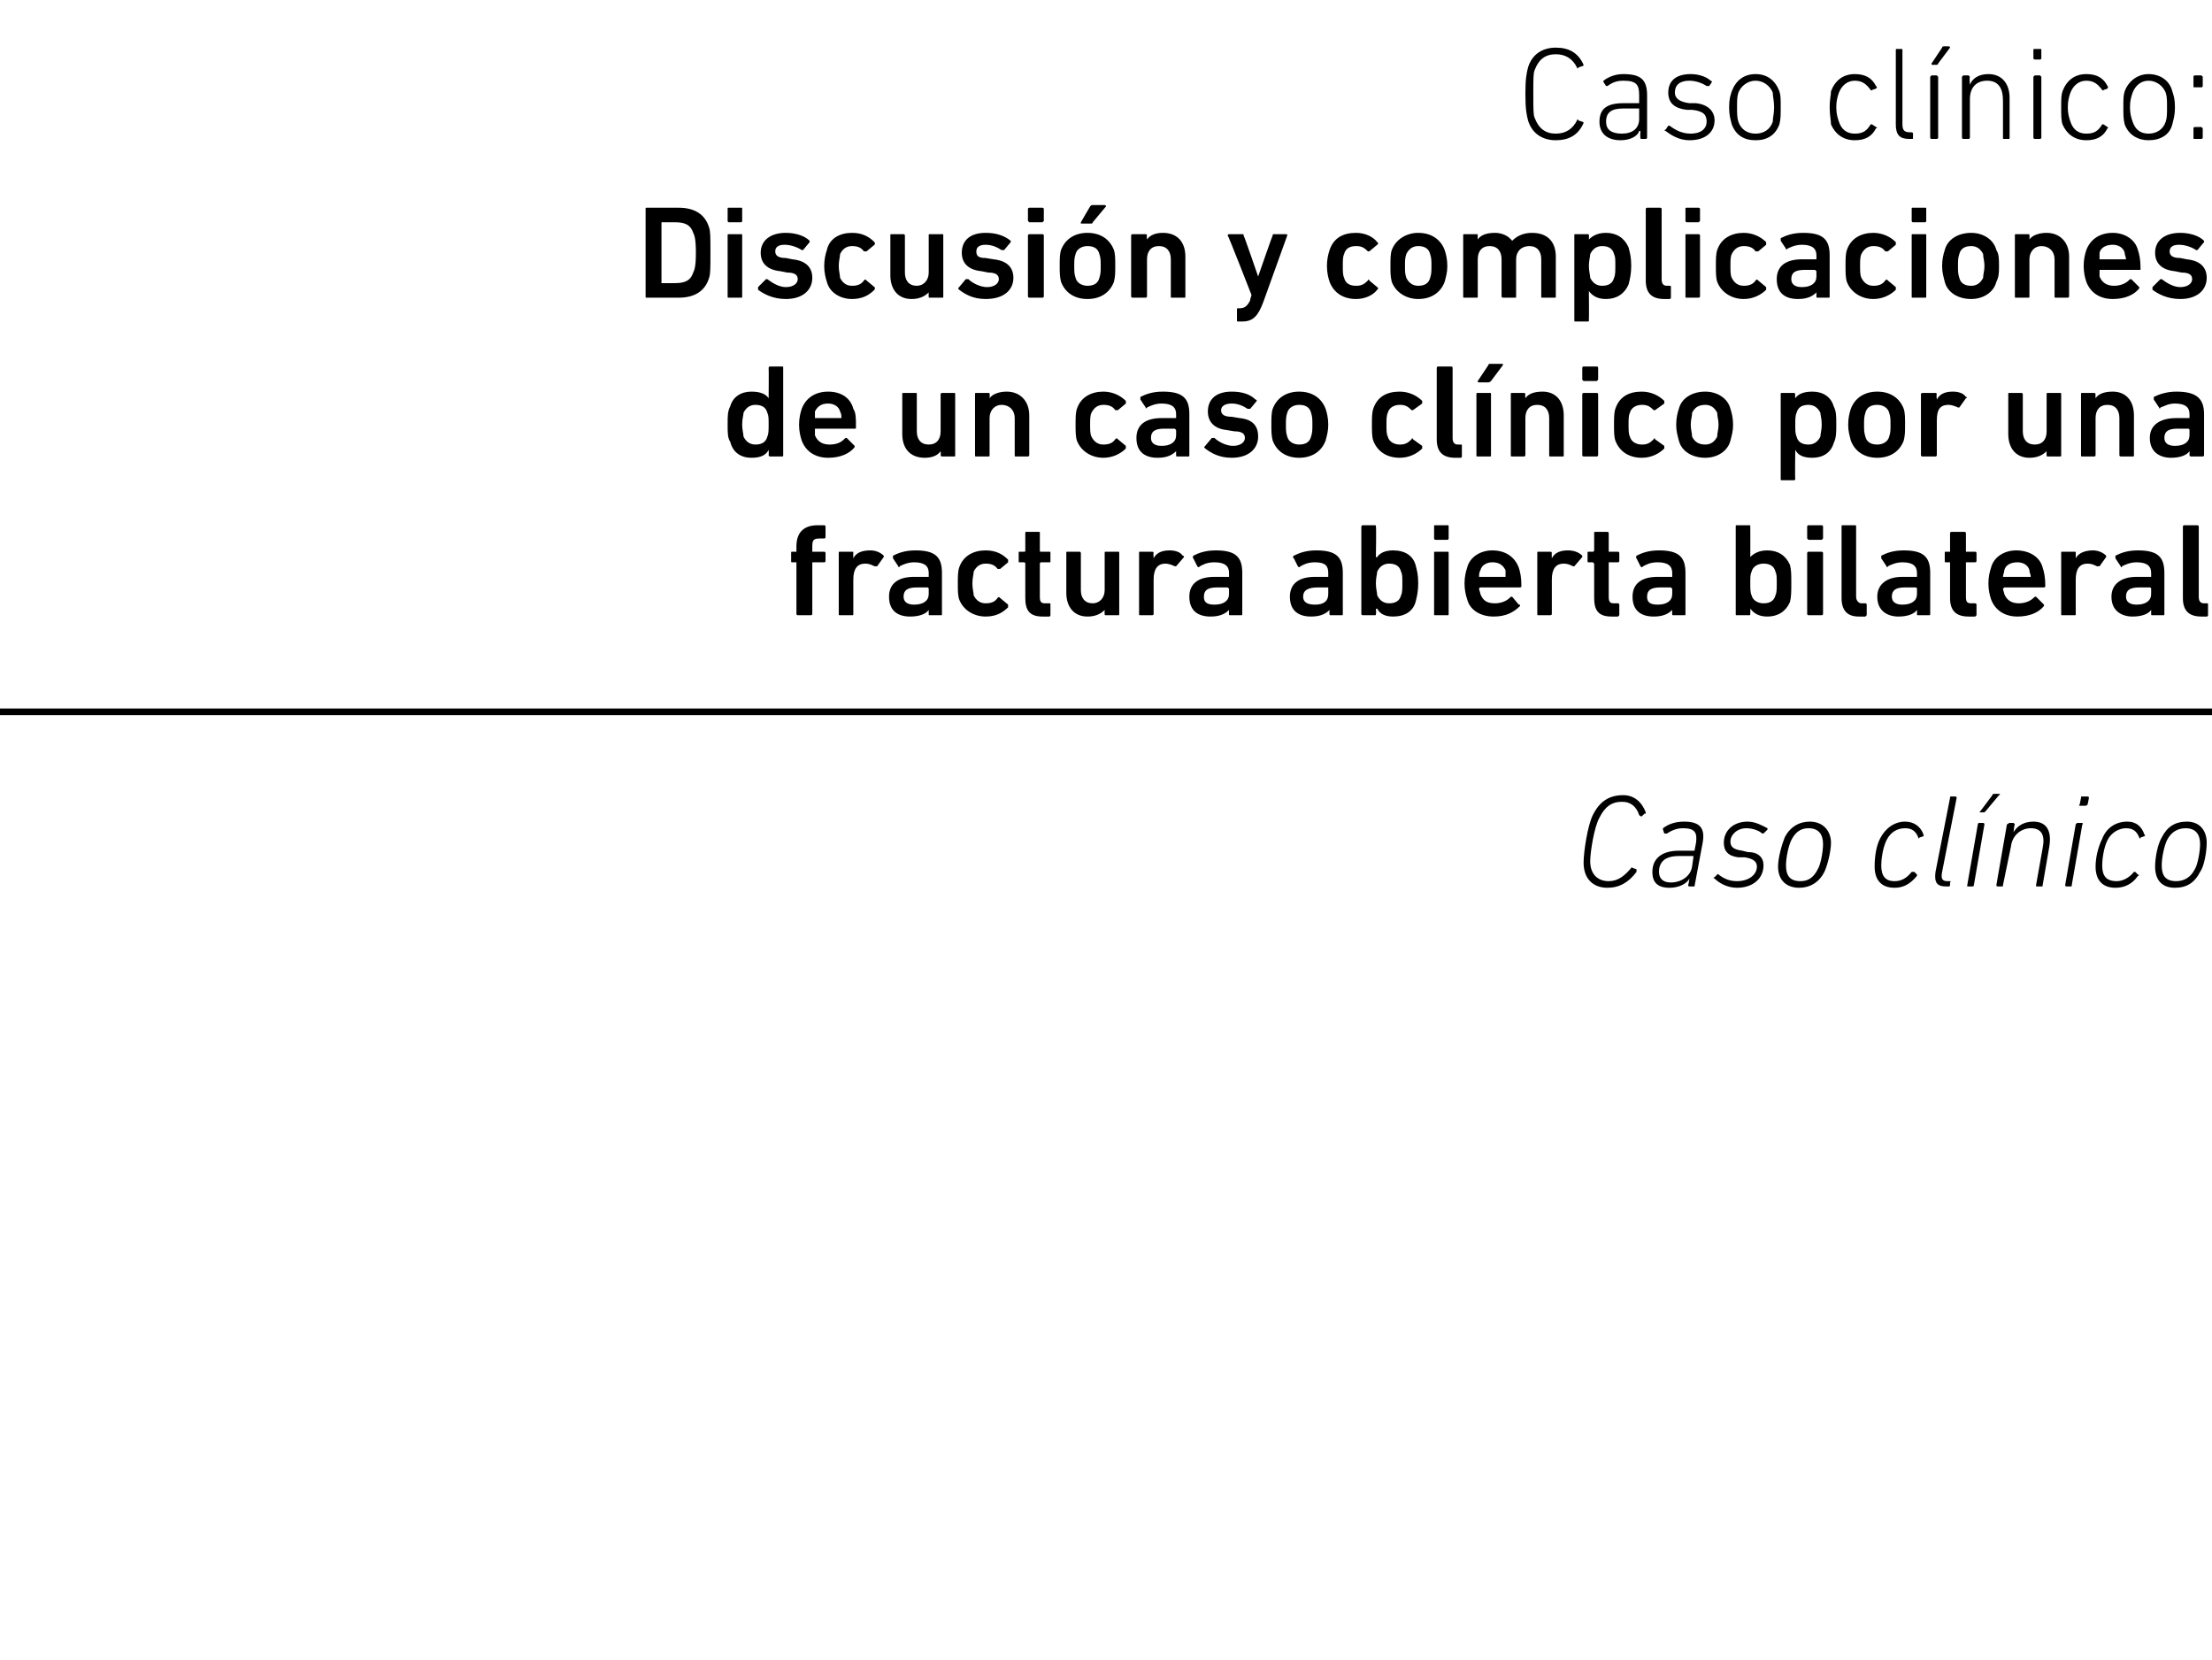<?xml version="1.0" standalone="no"?><!DOCTYPE svg PUBLIC "-//W3C//DTD SVG 1.1//EN" "http://www.w3.org/Graphics/SVG/1.1/DTD/svg11.dtd"><svg xmlns="http://www.w3.org/2000/svg" version="1.1" width="167.2px" height="125.5px" viewBox="0 -3 167.2 125.5" style="top:-3px">  <desc>Caso cl nico: Discusi n y complicaciones de un caso cl nico por una fractura abierta bilateral Caso cl nico</desc>  <defs/>  <g class="svg-textframe-paragraphrules">    <line class="svg-paragraph-rulebelow" y1="50.8" y2="50.8" x1="0" x2="181.4" stroke="#000" stroke-width="0.5"/>  </g>  <g id="Polygon13011">    <path d="M 120.4 58.6 C 120.9 57.6 121.6 57.1 122.7 57.1 C 123.5 57.1 124.1 57.6 124.4 58.4 C 124.4 58.5 124.4 58.5 124.3 58.5 C 124.3 58.5 124.1 58.7 124.1 58.7 C 124 58.7 124 58.7 123.9 58.6 C 123.7 58 123.3 57.6 122.6 57.6 C 121.8 57.6 121.3 58 120.9 58.8 C 120.5 59.5 120.2 61.4 120.2 62.1 C 120.2 63 120.7 63.6 121.6 63.6 C 122.3 63.6 122.8 63.2 123.3 62.6 C 123.3 62.6 123.3 62.5 123.4 62.6 C 123.4 62.6 123.7 62.7 123.7 62.7 C 123.7 62.8 123.7 62.8 123.7 62.9 C 123.1 63.7 122.4 64.1 121.5 64.1 C 120.4 64.1 119.7 63.4 119.7 62.2 C 119.7 61.4 120 59.4 120.4 58.6 Z M 127.7 64 C 127.7 64 127.6 64 127.6 63.9 C 127.63 63.9 127.7 63.4 127.7 63.4 C 127.7 63.4 127.71 63.4 127.7 63.4 C 127.5 63.8 126.9 64.1 126.2 64.1 C 125.3 64.1 124.9 63.7 124.9 62.9 C 124.9 61.9 125.6 61.3 126.9 61.3 C 126.9 61.3 128 61.3 128 61.3 C 128.1 61.3 128.1 61.3 128.1 61.2 C 128.1 61.2 128.2 60.7 128.2 60.7 C 128.3 59.9 128.1 59.6 127.2 59.6 C 126.7 59.6 126.3 59.8 126 60 C 125.9 60 125.9 60 125.8 60 C 125.8 60 125.7 59.7 125.7 59.7 C 125.7 59.7 125.7 59.6 125.7 59.6 C 126.1 59.3 126.6 59.1 127.3 59.1 C 128.5 59.1 128.9 59.6 128.7 60.7 C 128.7 60.7 128.1 63.9 128.1 63.9 C 128.1 64 128.1 64 128 64 C 128 64 127.7 64 127.7 64 Z M 127.9 62.5 C 127.9 62.5 128 61.8 128 61.8 C 128 61.8 128 61.7 128 61.7 C 128 61.7 126.9 61.7 126.9 61.7 C 125.8 61.7 125.4 62.2 125.4 62.9 C 125.4 63.4 125.7 63.7 126.3 63.7 C 127.1 63.7 127.8 63.2 127.9 62.5 Z M 129.6 63.4 C 129.5 63.4 129.5 63.3 129.6 63.3 C 129.6 63.3 129.8 63.1 129.8 63.1 C 129.9 63 129.9 63.1 129.9 63.1 C 130.3 63.4 130.7 63.6 131.3 63.6 C 132.2 63.6 132.8 63.1 132.8 62.5 C 132.8 62.1 132.5 61.9 131.9 61.8 C 131.9 61.8 131.4 61.8 131.4 61.8 C 130.6 61.7 130.3 61.3 130.3 60.7 C 130.3 59.8 131 59.1 132.1 59.1 C 132.7 59.1 133.2 59.4 133.6 59.6 C 133.6 59.6 133.6 59.7 133.6 59.7 C 133.6 59.7 133.4 59.9 133.4 59.9 C 133.3 60 133.3 60 133.2 60 C 133 59.8 132.5 59.6 132 59.6 C 131.3 59.6 130.8 60.1 130.8 60.6 C 130.8 61 131 61.2 131.7 61.3 C 131.7 61.3 132.1 61.4 132.1 61.4 C 132.9 61.4 133.3 61.8 133.3 62.4 C 133.3 63.4 132.5 64.1 131.3 64.1 C 130.5 64.1 129.9 63.7 129.6 63.4 Z M 136.8 59.1 C 137.8 59.1 138.4 59.8 138.4 60.7 C 138.4 61.4 138.1 62.5 137.9 62.9 C 137.5 63.7 136.8 64.1 136 64.1 C 135 64.1 134.4 63.5 134.4 62.5 C 134.4 61.8 134.7 60.8 134.9 60.3 C 135.3 59.5 136 59.1 136.8 59.1 Z M 136.7 59.6 C 136.1 59.6 135.7 59.9 135.4 60.5 C 135.2 60.9 135 61.8 135 62.4 C 135 63.2 135.3 63.6 136.1 63.6 C 136.7 63.6 137.1 63.3 137.4 62.7 C 137.6 62.4 137.8 61.4 137.8 60.8 C 137.8 60.1 137.5 59.6 136.7 59.6 Z M 141.7 62.5 C 141.7 61.8 141.8 61 142.1 60.4 C 142.5 59.6 143.2 59.1 144 59.1 C 144.7 59.1 145.2 59.5 145.4 60.1 C 145.4 60.1 145.4 60.2 145.4 60.2 C 145.4 60.2 145.1 60.3 145.1 60.3 C 145 60.4 145 60.4 145 60.3 C 144.8 59.8 144.5 59.6 144 59.6 C 143.4 59.6 142.9 59.9 142.6 60.5 C 142.3 61.1 142.2 62 142.2 62.4 C 142.2 63.2 142.5 63.6 143.2 63.6 C 143.7 63.6 144.1 63.4 144.5 62.9 C 144.6 62.9 144.6 62.9 144.7 62.9 C 144.7 62.9 144.9 63.1 144.9 63.1 C 144.9 63.1 144.9 63.2 144.9 63.2 C 144.4 63.8 143.9 64.1 143.2 64.1 C 142.2 64.1 141.7 63.5 141.7 62.5 Z M 147.1 64 C 146.4 64 146.2 63.7 146.3 62.9 C 146.3 62.9 147.4 57.3 147.4 57.3 C 147.4 57.2 147.4 57.2 147.5 57.2 C 147.5 57.2 147.8 57.2 147.8 57.2 C 147.8 57.2 147.9 57.2 147.9 57.3 C 147.9 57.3 146.8 62.9 146.8 62.9 C 146.7 63.4 146.8 63.6 147.2 63.6 C 147.2 63.6 147.4 63.6 147.4 63.6 C 147.4 63.6 147.5 63.6 147.4 63.7 C 147.4 63.7 147.4 63.9 147.4 63.9 C 147.4 64 147.3 64 147.3 64 C 147.3 64 147.1 64 147.1 64 Z M 149.7 58.4 C 149.6 58.4 149.6 58.4 149.7 58.3 C 149.7 58.3 150.6 57.1 150.6 57.1 C 150.6 57 150.7 57 150.8 57 C 150.8 57 151.1 57 151.1 57 C 151.2 57 151.2 57.1 151.1 57.1 C 151.1 57.1 150.1 58.3 150.1 58.3 C 150 58.4 150 58.4 149.9 58.4 C 149.9 58.4 149.7 58.4 149.7 58.4 Z M 148.7 64 C 148.7 64 148.7 64 148.7 63.9 C 148.7 63.9 149.5 59.3 149.5 59.3 C 149.5 59.3 149.5 59.2 149.6 59.2 C 149.6 59.2 149.9 59.2 149.9 59.2 C 150 59.2 150 59.3 150 59.3 C 150 59.3 149.2 63.9 149.2 63.9 C 149.2 64 149.1 64 149.1 64 C 149.1 64 148.7 64 148.7 64 Z M 154 64 C 153.9 64 153.9 64 153.9 63.9 C 153.9 63.9 154.4 61.1 154.4 61.1 C 154.6 60.1 154.3 59.6 153.5 59.6 C 152.8 59.6 152.1 60.1 152 61 C 152 61 151.4 63.9 151.4 63.9 C 151.4 64 151.4 64 151.3 64 C 151.3 64 151 64 151 64 C 151 64 150.9 64 150.9 63.9 C 150.9 63.9 151.7 59.3 151.7 59.3 C 151.8 59.3 151.8 59.2 151.9 59.2 C 151.9 59.2 152.2 59.2 152.2 59.2 C 152.2 59.2 152.3 59.3 152.3 59.3 C 152.25 59.33 152.2 59.9 152.2 59.9 C 152.2 59.9 152.16 59.88 152.2 59.9 C 152.5 59.4 153 59.1 153.7 59.1 C 154.7 59.1 155.1 59.8 154.9 61 C 154.9 61 154.4 63.9 154.4 63.9 C 154.4 64 154.4 64 154.3 64 C 154.3 64 154 64 154 64 Z M 157.2 57.9 C 157.2 57.9 157.1 57.9 157.2 57.8 C 157.2 57.8 157.3 57.3 157.3 57.3 C 157.3 57.2 157.3 57.2 157.4 57.2 C 157.4 57.2 157.8 57.2 157.8 57.2 C 157.8 57.2 157.9 57.2 157.9 57.3 C 157.9 57.3 157.8 57.8 157.8 57.8 C 157.7 57.9 157.7 57.9 157.6 57.9 C 157.6 57.9 157.2 57.9 157.2 57.9 Z M 156.2 64 C 156.2 64 156.1 64 156.1 63.9 C 156.1 63.9 156.9 59.3 156.9 59.3 C 156.9 59.3 157 59.2 157 59.2 C 157 59.2 157.4 59.2 157.4 59.2 C 157.4 59.2 157.5 59.3 157.4 59.3 C 157.4 59.3 156.6 63.9 156.6 63.9 C 156.6 64 156.6 64 156.5 64 C 156.5 64 156.2 64 156.2 64 Z M 158.4 62.5 C 158.4 61.8 158.6 61 158.9 60.4 C 159.2 59.6 159.9 59.1 160.8 59.1 C 161.5 59.1 161.9 59.5 162.1 60.1 C 162.2 60.1 162.1 60.2 162.1 60.2 C 162.1 60.2 161.8 60.3 161.8 60.3 C 161.8 60.4 161.7 60.4 161.7 60.3 C 161.5 59.8 161.2 59.6 160.7 59.6 C 160.2 59.6 159.6 59.9 159.3 60.5 C 159 61.1 158.9 62 158.9 62.4 C 158.9 63.2 159.2 63.6 160 63.6 C 160.4 63.6 160.9 63.4 161.3 62.9 C 161.3 62.9 161.4 62.9 161.4 62.9 C 161.4 62.9 161.6 63.1 161.6 63.1 C 161.7 63.1 161.7 63.2 161.6 63.2 C 161.2 63.8 160.6 64.1 159.9 64.1 C 158.9 64.1 158.4 63.5 158.4 62.5 Z M 165.3 59.1 C 166.3 59.1 166.8 59.8 166.8 60.7 C 166.8 61.4 166.6 62.5 166.3 62.9 C 165.9 63.7 165.3 64.1 164.4 64.1 C 163.4 64.1 162.9 63.5 162.9 62.5 C 162.9 61.8 163.1 60.8 163.4 60.3 C 163.8 59.5 164.4 59.1 165.3 59.1 Z M 165.2 59.6 C 164.6 59.6 164.1 59.9 163.8 60.5 C 163.6 60.9 163.4 61.8 163.4 62.4 C 163.4 63.2 163.7 63.6 164.5 63.6 C 165.1 63.6 165.6 63.3 165.9 62.7 C 166.1 62.4 166.3 61.4 166.3 60.8 C 166.3 60.1 166 59.6 165.2 59.6 Z " stroke="none" fill="#000"/>  </g>  <g id="Polygon13010">    <path d="M 60.3 43.5 C 60.3 43.5 60.2 43.5 60.2 43.4 C 60.2 43.4 60.2 39.6 60.2 39.6 C 60.2 39.6 60.2 39.5 60.2 39.5 C 60.2 39.5 59.9 39.5 59.9 39.5 C 59.8 39.5 59.8 39.5 59.8 39.4 C 59.8 39.4 59.8 38.8 59.8 38.8 C 59.8 38.7 59.8 38.7 59.9 38.7 C 59.9 38.7 60.2 38.7 60.2 38.7 C 60.2 38.7 60.2 38.7 60.2 38.6 C 60.2 38.6 60.2 38.3 60.2 38.3 C 60.2 37.2 60.8 36.7 61.8 36.7 C 61.8 36.7 62.3 36.7 62.3 36.7 C 62.3 36.7 62.4 36.7 62.4 36.8 C 62.4 36.8 62.4 37.6 62.4 37.6 C 62.4 37.7 62.3 37.7 62.3 37.7 C 62.3 37.7 62 37.7 62 37.7 C 61.5 37.7 61.4 37.8 61.4 38.3 C 61.4 38.3 61.4 38.6 61.4 38.6 C 61.4 38.7 61.4 38.7 61.4 38.7 C 61.4 38.7 62.3 38.7 62.3 38.7 C 62.3 38.7 62.4 38.7 62.4 38.8 C 62.4 38.8 62.4 39.4 62.4 39.4 C 62.4 39.5 62.3 39.5 62.3 39.5 C 62.3 39.5 61.4 39.5 61.4 39.5 C 61.4 39.5 61.4 39.6 61.4 39.6 C 61.4 39.6 61.4 43.4 61.4 43.4 C 61.4 43.5 61.3 43.5 61.3 43.5 C 61.3 43.5 60.3 43.5 60.3 43.5 Z M 63.5 43.5 C 63.4 43.5 63.4 43.5 63.4 43.4 C 63.4 43.4 63.4 38.8 63.4 38.8 C 63.4 38.7 63.4 38.7 63.5 38.7 C 63.5 38.7 64.4 38.7 64.4 38.7 C 64.5 38.7 64.5 38.7 64.5 38.8 C 64.49 38.78 64.5 39.2 64.5 39.2 C 64.5 39.2 64.5 39.19 64.5 39.2 C 64.7 38.8 65.1 38.6 65.8 38.6 C 66.1 38.6 66.5 38.7 66.8 39 C 66.8 39 66.8 39.1 66.8 39.1 C 66.8 39.1 66.3 39.8 66.3 39.8 C 66.2 39.8 66.2 39.8 66.1 39.8 C 65.9 39.7 65.7 39.6 65.4 39.6 C 64.8 39.6 64.5 40 64.5 40.8 C 64.5 40.8 64.5 43.4 64.5 43.4 C 64.5 43.5 64.5 43.5 64.4 43.5 C 64.4 43.5 63.5 43.5 63.5 43.5 Z M 70.3 43.5 C 70.2 43.5 70.2 43.5 70.2 43.4 C 70.2 43.4 70.2 43.1 70.2 43.1 C 70.2 43.1 70.19 43.05 70.2 43.1 C 70 43.4 69.5 43.6 68.8 43.6 C 67.9 43.6 67.2 43.2 67.2 42.1 C 67.2 41.1 67.9 40.6 69.1 40.6 C 69.1 40.6 70.1 40.6 70.1 40.6 C 70.2 40.6 70.2 40.6 70.2 40.6 C 70.2 40.6 70.2 40.3 70.2 40.3 C 70.2 39.8 69.9 39.5 69.1 39.5 C 68.6 39.5 68.2 39.7 68 39.8 C 68 39.9 67.9 39.9 67.9 39.8 C 67.9 39.8 67.5 39.2 67.5 39.2 C 67.5 39.1 67.5 39.1 67.5 39 C 67.9 38.8 68.4 38.6 69.2 38.6 C 70.7 38.6 71.2 39.1 71.2 40.3 C 71.2 40.3 71.2 43.4 71.2 43.4 C 71.2 43.5 71.2 43.5 71.1 43.5 C 71.1 43.5 70.3 43.5 70.3 43.5 Z M 70.2 41.9 C 70.2 41.9 70.2 41.5 70.2 41.5 C 70.2 41.5 70.2 41.4 70.1 41.4 C 70.1 41.4 69.3 41.4 69.3 41.4 C 68.6 41.4 68.3 41.6 68.3 42.1 C 68.3 42.5 68.6 42.7 69.1 42.7 C 69.8 42.7 70.2 42.4 70.2 41.9 Z M 72.5 42.3 C 72.4 42 72.4 41.6 72.4 41.1 C 72.4 40.6 72.4 40.2 72.5 39.9 C 72.8 39 73.6 38.6 74.5 38.6 C 75.3 38.6 75.8 38.9 76.2 39.3 C 76.2 39.4 76.2 39.4 76.2 39.5 C 76.2 39.5 75.6 40 75.6 40 C 75.5 40 75.5 40 75.4 40 C 75.2 39.7 74.9 39.6 74.5 39.6 C 74.1 39.6 73.8 39.8 73.6 40.2 C 73.6 40.4 73.5 40.7 73.5 41.1 C 73.5 41.5 73.6 41.8 73.6 42 C 73.8 42.4 74.1 42.6 74.5 42.6 C 74.9 42.6 75.2 42.5 75.4 42.2 C 75.5 42.1 75.5 42.1 75.6 42.2 C 75.6 42.2 76.2 42.7 76.2 42.7 C 76.2 42.8 76.2 42.8 76.2 42.9 C 75.8 43.3 75.3 43.6 74.5 43.6 C 73.6 43.6 72.8 43.1 72.5 42.3 Z M 78.8 43.6 C 77.8 43.6 77.5 43.1 77.5 42.2 C 77.5 42.2 77.5 39.6 77.5 39.6 C 77.5 39.6 77.5 39.5 77.4 39.5 C 77.4 39.5 77.1 39.5 77.1 39.5 C 77 39.5 77 39.5 77 39.4 C 77 39.4 77 38.8 77 38.8 C 77 38.7 77 38.7 77.1 38.7 C 77.1 38.7 77.4 38.7 77.4 38.7 C 77.5 38.7 77.5 38.7 77.5 38.6 C 77.5 38.6 77.5 37.3 77.5 37.3 C 77.5 37.2 77.5 37.2 77.6 37.2 C 77.6 37.2 78.5 37.2 78.5 37.2 C 78.6 37.2 78.6 37.2 78.6 37.3 C 78.6 37.3 78.6 38.6 78.6 38.6 C 78.6 38.7 78.6 38.7 78.7 38.7 C 78.7 38.7 79.3 38.7 79.3 38.7 C 79.4 38.7 79.4 38.7 79.4 38.8 C 79.4 38.8 79.4 39.4 79.4 39.4 C 79.4 39.5 79.4 39.5 79.3 39.5 C 79.3 39.5 78.7 39.5 78.7 39.5 C 78.6 39.5 78.6 39.6 78.6 39.6 C 78.6 39.6 78.6 42.1 78.6 42.1 C 78.6 42.5 78.7 42.6 79 42.6 C 79 42.6 79.3 42.6 79.3 42.6 C 79.4 42.6 79.4 42.6 79.4 42.7 C 79.4 42.7 79.4 43.5 79.4 43.5 C 79.4 43.5 79.4 43.6 79.3 43.6 C 79.3 43.6 78.8 43.6 78.8 43.6 Z M 83.6 43.5 C 83.5 43.5 83.5 43.5 83.5 43.4 C 83.48 43.4 83.5 43.1 83.5 43.1 C 83.5 43.1 83.47 43.05 83.5 43.1 C 83.2 43.4 82.8 43.6 82.2 43.6 C 81.2 43.6 80.6 42.9 80.6 41.8 C 80.6 41.8 80.6 38.8 80.6 38.8 C 80.6 38.7 80.6 38.7 80.7 38.7 C 80.7 38.7 81.6 38.7 81.6 38.7 C 81.6 38.7 81.7 38.7 81.7 38.8 C 81.7 38.8 81.7 41.6 81.7 41.6 C 81.7 42.2 82 42.6 82.6 42.6 C 83.1 42.6 83.5 42.2 83.5 41.6 C 83.5 41.6 83.5 38.8 83.5 38.8 C 83.5 38.7 83.5 38.7 83.6 38.7 C 83.6 38.7 84.5 38.7 84.5 38.7 C 84.6 38.7 84.6 38.7 84.6 38.8 C 84.6 38.8 84.6 43.4 84.6 43.4 C 84.6 43.5 84.6 43.5 84.5 43.5 C 84.5 43.5 83.6 43.5 83.6 43.5 Z M 86.2 43.5 C 86.1 43.5 86.1 43.5 86.1 43.4 C 86.1 43.4 86.1 38.8 86.1 38.8 C 86.1 38.7 86.1 38.7 86.2 38.7 C 86.2 38.7 87.1 38.7 87.1 38.7 C 87.1 38.7 87.2 38.7 87.2 38.8 C 87.17 38.78 87.2 39.2 87.2 39.2 C 87.2 39.2 87.18 39.19 87.2 39.2 C 87.4 38.8 87.8 38.6 88.4 38.6 C 88.8 38.6 89.2 38.7 89.4 39 C 89.5 39 89.5 39.1 89.5 39.1 C 89.5 39.1 88.9 39.8 88.9 39.8 C 88.9 39.8 88.8 39.8 88.8 39.8 C 88.6 39.7 88.3 39.6 88.1 39.6 C 87.5 39.6 87.2 40 87.2 40.8 C 87.2 40.8 87.2 43.4 87.2 43.4 C 87.2 43.5 87.1 43.5 87.1 43.5 C 87.1 43.5 86.2 43.5 86.2 43.5 Z M 93 43.5 C 92.9 43.5 92.9 43.5 92.9 43.4 C 92.88 43.4 92.9 43.1 92.9 43.1 C 92.9 43.1 92.87 43.05 92.9 43.1 C 92.6 43.4 92.2 43.6 91.5 43.6 C 90.6 43.6 89.9 43.2 89.9 42.1 C 89.9 41.1 90.6 40.6 91.8 40.6 C 91.8 40.6 92.8 40.6 92.8 40.6 C 92.8 40.6 92.9 40.6 92.9 40.6 C 92.9 40.6 92.9 40.3 92.9 40.3 C 92.9 39.8 92.6 39.5 91.8 39.5 C 91.2 39.5 90.9 39.7 90.7 39.8 C 90.6 39.9 90.6 39.9 90.5 39.8 C 90.5 39.8 90.2 39.2 90.2 39.2 C 90.1 39.1 90.2 39.1 90.2 39 C 90.6 38.8 91.1 38.6 91.9 38.6 C 93.4 38.6 93.9 39.1 93.9 40.3 C 93.9 40.3 93.9 43.4 93.9 43.4 C 93.9 43.5 93.9 43.5 93.8 43.5 C 93.8 43.5 93 43.5 93 43.5 Z M 92.9 41.9 C 92.9 41.9 92.9 41.5 92.9 41.5 C 92.9 41.5 92.8 41.4 92.8 41.4 C 92.8 41.4 92 41.4 92 41.4 C 91.3 41.4 91 41.6 91 42.1 C 91 42.5 91.2 42.7 91.8 42.7 C 92.5 42.7 92.9 42.4 92.9 41.9 Z M 100.6 43.5 C 100.5 43.5 100.5 43.5 100.5 43.4 C 100.47 43.4 100.5 43.1 100.5 43.1 C 100.5 43.1 100.46 43.05 100.5 43.1 C 100.2 43.4 99.8 43.6 99.1 43.6 C 98.2 43.6 97.5 43.2 97.5 42.1 C 97.5 41.1 98.2 40.6 99.4 40.6 C 99.4 40.6 100.4 40.6 100.4 40.6 C 100.4 40.6 100.4 40.6 100.4 40.6 C 100.4 40.6 100.4 40.3 100.4 40.3 C 100.4 39.8 100.2 39.5 99.4 39.5 C 98.8 39.5 98.5 39.7 98.3 39.8 C 98.2 39.9 98.2 39.9 98.1 39.8 C 98.1 39.8 97.8 39.2 97.8 39.2 C 97.7 39.1 97.7 39.1 97.8 39 C 98.2 38.8 98.7 38.6 99.5 38.6 C 101 38.6 101.5 39.1 101.5 40.3 C 101.5 40.3 101.5 43.4 101.5 43.4 C 101.5 43.5 101.5 43.5 101.4 43.5 C 101.4 43.5 100.6 43.5 100.6 43.5 Z M 100.4 41.9 C 100.4 41.9 100.4 41.5 100.4 41.5 C 100.4 41.5 100.4 41.4 100.4 41.4 C 100.4 41.4 99.6 41.4 99.6 41.4 C 98.9 41.4 98.5 41.6 98.5 42.1 C 98.5 42.5 98.8 42.7 99.4 42.7 C 100.1 42.7 100.4 42.4 100.4 41.9 Z M 104.1 43 C 104.05 43.04 104 43 104 43 C 104 43 104.04 43.4 104 43.4 C 104 43.5 104 43.5 103.9 43.5 C 103.9 43.5 103 43.5 103 43.5 C 103 43.5 102.9 43.5 102.9 43.4 C 102.9 43.4 102.9 36.8 102.9 36.8 C 102.9 36.7 103 36.7 103 36.7 C 103 36.7 103.9 36.7 103.9 36.7 C 104 36.7 104 36.7 104 36.8 C 104.04 36.8 104 39.1 104 39.1 C 104 39.1 104.05 39.14 104.1 39.1 C 104.3 38.8 104.7 38.6 105.3 38.6 C 106.2 38.6 106.8 39 107 39.7 C 107.1 40.1 107.2 40.4 107.2 41.1 C 107.2 41.7 107.1 42.1 107 42.5 C 106.8 43.2 106.2 43.6 105.3 43.6 C 104.7 43.6 104.3 43.4 104.1 43 Z M 105.9 42 C 106 41.8 106 41.5 106 41.1 C 106 40.6 106 40.4 105.9 40.2 C 105.8 39.8 105.5 39.6 105 39.6 C 104.6 39.6 104.3 39.8 104.1 40.2 C 104.1 40.4 104 40.6 104 41.1 C 104 41.5 104.1 41.8 104.1 42 C 104.3 42.4 104.6 42.6 105 42.6 C 105.5 42.6 105.8 42.4 105.9 42 Z M 108.5 37.8 C 108.4 37.8 108.4 37.7 108.4 37.7 C 108.4 37.7 108.4 36.8 108.4 36.8 C 108.4 36.7 108.4 36.7 108.5 36.7 C 108.5 36.7 109.4 36.7 109.4 36.7 C 109.5 36.7 109.5 36.7 109.5 36.8 C 109.5 36.8 109.5 37.7 109.5 37.7 C 109.5 37.7 109.5 37.8 109.4 37.8 C 109.4 37.8 108.5 37.8 108.5 37.8 Z M 108.5 43.5 C 108.4 43.5 108.4 43.5 108.4 43.4 C 108.4 43.4 108.4 38.8 108.4 38.8 C 108.4 38.7 108.4 38.7 108.5 38.7 C 108.5 38.7 109.4 38.7 109.4 38.7 C 109.5 38.7 109.5 38.7 109.5 38.8 C 109.5 38.8 109.5 43.4 109.5 43.4 C 109.5 43.5 109.5 43.5 109.4 43.5 C 109.4 43.5 108.5 43.5 108.5 43.5 Z M 110.9 42.3 C 110.8 42 110.7 41.6 110.7 41.1 C 110.7 40.6 110.8 40.2 110.9 39.9 C 111.1 39.1 111.9 38.6 112.8 38.6 C 113.8 38.6 114.5 39.1 114.8 39.9 C 114.9 40.2 115 40.6 115 41.3 C 115 41.4 114.9 41.4 114.9 41.4 C 114.9 41.4 111.9 41.4 111.9 41.4 C 111.8 41.4 111.8 41.5 111.8 41.5 C 111.8 41.6 111.9 41.8 111.9 41.9 C 112.1 42.4 112.4 42.6 113 42.6 C 113.5 42.6 113.9 42.4 114.1 42.2 C 114.2 42.1 114.2 42.1 114.3 42.1 C 114.3 42.1 114.8 42.7 114.8 42.7 C 114.9 42.7 114.9 42.7 114.9 42.8 C 114.4 43.3 113.8 43.6 112.9 43.6 C 111.9 43.6 111.1 43.1 110.9 42.3 Z M 113.8 40.1 C 113.6 39.7 113.3 39.5 112.8 39.5 C 112.4 39.5 112 39.7 111.9 40.1 C 111.8 40.3 111.8 40.4 111.8 40.6 C 111.8 40.6 111.8 40.6 111.9 40.6 C 111.9 40.6 113.8 40.6 113.8 40.6 C 113.8 40.6 113.8 40.6 113.8 40.6 C 113.8 40.4 113.8 40.3 113.8 40.1 Z M 116.3 43.5 C 116.2 43.5 116.2 43.5 116.2 43.4 C 116.2 43.4 116.2 38.8 116.2 38.8 C 116.2 38.7 116.2 38.7 116.3 38.7 C 116.3 38.7 117.2 38.7 117.2 38.7 C 117.2 38.7 117.3 38.7 117.3 38.8 C 117.28 38.78 117.3 39.2 117.3 39.2 C 117.3 39.2 117.29 39.19 117.3 39.2 C 117.5 38.8 117.9 38.6 118.5 38.6 C 118.9 38.6 119.3 38.7 119.6 39 C 119.6 39 119.6 39.1 119.6 39.1 C 119.6 39.1 119 39.8 119 39.8 C 119 39.8 119 39.8 118.9 39.8 C 118.7 39.7 118.5 39.6 118.2 39.6 C 117.6 39.6 117.3 40 117.3 40.8 C 117.3 40.8 117.3 43.4 117.3 43.4 C 117.3 43.5 117.2 43.5 117.2 43.5 C 117.2 43.5 116.3 43.5 116.3 43.5 Z M 121.8 43.6 C 120.8 43.6 120.5 43.1 120.5 42.2 C 120.5 42.2 120.5 39.6 120.5 39.6 C 120.5 39.6 120.4 39.5 120.4 39.5 C 120.4 39.5 120.1 39.5 120.1 39.5 C 120 39.5 120 39.5 120 39.4 C 120 39.4 120 38.8 120 38.8 C 120 38.7 120 38.7 120.1 38.7 C 120.1 38.7 120.4 38.7 120.4 38.7 C 120.4 38.7 120.5 38.7 120.5 38.6 C 120.5 38.6 120.5 37.3 120.5 37.3 C 120.5 37.2 120.5 37.2 120.6 37.2 C 120.6 37.2 121.5 37.2 121.5 37.2 C 121.5 37.2 121.6 37.2 121.6 37.3 C 121.6 37.3 121.6 38.6 121.6 38.6 C 121.6 38.7 121.6 38.7 121.6 38.7 C 121.6 38.7 122.3 38.7 122.3 38.7 C 122.3 38.7 122.4 38.7 122.4 38.8 C 122.4 38.8 122.4 39.4 122.4 39.4 C 122.4 39.5 122.3 39.5 122.3 39.5 C 122.3 39.5 121.6 39.5 121.6 39.5 C 121.6 39.5 121.6 39.6 121.6 39.6 C 121.6 39.6 121.6 42.1 121.6 42.1 C 121.6 42.5 121.7 42.6 122 42.6 C 122 42.6 122.3 42.6 122.3 42.6 C 122.3 42.6 122.4 42.6 122.4 42.7 C 122.4 42.7 122.4 43.5 122.4 43.5 C 122.4 43.5 122.3 43.6 122.3 43.6 C 122.3 43.6 121.8 43.6 121.8 43.6 Z M 126.5 43.5 C 126.4 43.5 126.4 43.5 126.4 43.4 C 126.38 43.4 126.4 43.1 126.4 43.1 C 126.4 43.1 126.37 43.05 126.4 43.1 C 126.1 43.4 125.7 43.6 125 43.6 C 124.1 43.6 123.4 43.2 123.4 42.1 C 123.4 41.1 124.1 40.6 125.3 40.6 C 125.3 40.6 126.3 40.6 126.3 40.6 C 126.3 40.6 126.4 40.6 126.4 40.6 C 126.4 40.6 126.4 40.3 126.4 40.3 C 126.4 39.8 126.1 39.5 125.3 39.5 C 124.7 39.5 124.4 39.7 124.2 39.8 C 124.1 39.9 124.1 39.9 124 39.8 C 124 39.8 123.7 39.2 123.7 39.2 C 123.6 39.1 123.7 39.1 123.7 39 C 124.1 38.8 124.6 38.6 125.4 38.6 C 126.9 38.6 127.4 39.1 127.4 40.3 C 127.4 40.3 127.4 43.4 127.4 43.4 C 127.4 43.5 127.4 43.5 127.3 43.5 C 127.3 43.5 126.5 43.5 126.5 43.5 Z M 126.4 41.9 C 126.4 41.9 126.4 41.5 126.4 41.5 C 126.4 41.5 126.3 41.4 126.3 41.4 C 126.3 41.4 125.5 41.4 125.5 41.4 C 124.8 41.4 124.5 41.6 124.5 42.1 C 124.5 42.5 124.7 42.7 125.3 42.7 C 126 42.7 126.4 42.4 126.4 41.9 Z M 132.3 43 C 132.32 43.04 132.3 43 132.3 43 C 132.3 43 132.31 43.4 132.3 43.4 C 132.3 43.5 132.3 43.5 132.2 43.5 C 132.2 43.5 131.3 43.5 131.3 43.5 C 131.2 43.5 131.2 43.5 131.2 43.4 C 131.2 43.4 131.2 36.8 131.2 36.8 C 131.2 36.7 131.2 36.7 131.3 36.7 C 131.3 36.7 132.2 36.7 132.2 36.7 C 132.3 36.7 132.3 36.7 132.3 36.8 C 132.31 36.8 132.3 39.1 132.3 39.1 C 132.3 39.1 132.32 39.14 132.3 39.1 C 132.6 38.8 133 38.6 133.6 38.6 C 134.4 38.6 135 39 135.3 39.7 C 135.4 40.1 135.4 40.4 135.4 41.1 C 135.4 41.7 135.4 42.1 135.3 42.5 C 135 43.2 134.4 43.6 133.6 43.6 C 133 43.6 132.6 43.4 132.3 43 Z M 134.2 42 C 134.3 41.8 134.3 41.5 134.3 41.1 C 134.3 40.6 134.3 40.4 134.2 40.2 C 134.1 39.8 133.8 39.6 133.3 39.6 C 132.9 39.6 132.5 39.8 132.4 40.2 C 132.3 40.4 132.3 40.6 132.3 41.1 C 132.3 41.5 132.3 41.8 132.4 42 C 132.5 42.4 132.9 42.6 133.3 42.6 C 133.8 42.6 134.1 42.4 134.2 42 Z M 136.7 37.8 C 136.7 37.8 136.6 37.7 136.6 37.7 C 136.6 37.7 136.6 36.8 136.6 36.8 C 136.6 36.7 136.7 36.7 136.7 36.7 C 136.7 36.7 137.7 36.7 137.7 36.7 C 137.7 36.7 137.8 36.7 137.8 36.8 C 137.8 36.8 137.8 37.7 137.8 37.7 C 137.8 37.7 137.7 37.8 137.7 37.8 C 137.7 37.8 136.7 37.8 136.7 37.8 Z M 136.7 43.5 C 136.7 43.5 136.6 43.5 136.6 43.4 C 136.6 43.4 136.6 38.8 136.6 38.8 C 136.6 38.7 136.7 38.7 136.7 38.7 C 136.7 38.7 137.7 38.7 137.7 38.7 C 137.7 38.7 137.8 38.7 137.8 38.8 C 137.8 38.8 137.8 43.4 137.8 43.4 C 137.8 43.5 137.7 43.5 137.7 43.5 C 137.7 43.5 136.7 43.5 136.7 43.5 Z M 140.5 43.6 C 139.6 43.6 139.2 43.1 139.2 42.2 C 139.2 42.2 139.2 36.8 139.2 36.8 C 139.2 36.7 139.2 36.7 139.3 36.7 C 139.3 36.7 140.2 36.7 140.2 36.7 C 140.3 36.7 140.3 36.7 140.3 36.8 C 140.3 36.8 140.3 42.1 140.3 42.1 C 140.3 42.4 140.5 42.6 140.7 42.6 C 140.7 42.6 141 42.6 141 42.6 C 141 42.6 141.1 42.6 141.1 42.7 C 141.1 42.7 141.1 43.5 141.1 43.5 C 141.1 43.5 141 43.6 141 43.6 C 141 43.6 140.5 43.6 140.5 43.6 Z M 145 43.5 C 144.9 43.5 144.9 43.5 144.9 43.4 C 144.91 43.4 144.9 43.1 144.9 43.1 C 144.9 43.1 144.9 43.05 144.9 43.1 C 144.7 43.4 144.2 43.6 143.5 43.6 C 142.7 43.6 141.9 43.2 141.9 42.1 C 141.9 41.1 142.7 40.6 143.8 40.6 C 143.8 40.6 144.8 40.6 144.8 40.6 C 144.9 40.6 144.9 40.6 144.9 40.6 C 144.9 40.6 144.9 40.3 144.9 40.3 C 144.9 39.8 144.6 39.5 143.8 39.5 C 143.3 39.5 142.9 39.7 142.7 39.8 C 142.7 39.9 142.6 39.9 142.6 39.8 C 142.6 39.8 142.2 39.2 142.2 39.2 C 142.2 39.1 142.2 39.1 142.2 39 C 142.6 38.8 143.1 38.6 143.9 38.6 C 145.4 38.6 145.9 39.1 145.9 40.3 C 145.9 40.3 145.9 43.4 145.9 43.4 C 145.9 43.5 145.9 43.5 145.8 43.5 C 145.8 43.5 145 43.5 145 43.5 Z M 144.9 41.9 C 144.9 41.9 144.9 41.5 144.9 41.5 C 144.9 41.5 144.9 41.4 144.8 41.4 C 144.8 41.4 144 41.4 144 41.4 C 143.3 41.4 143 41.6 143 42.1 C 143 42.5 143.3 42.7 143.8 42.7 C 144.5 42.7 144.9 42.4 144.9 41.9 Z M 148.8 43.6 C 147.8 43.6 147.4 43.1 147.4 42.2 C 147.4 42.2 147.4 39.6 147.4 39.6 C 147.4 39.6 147.4 39.5 147.4 39.5 C 147.4 39.5 147.1 39.5 147.1 39.5 C 147 39.5 147 39.5 147 39.4 C 147 39.4 147 38.8 147 38.8 C 147 38.7 147 38.7 147.1 38.7 C 147.1 38.7 147.4 38.7 147.4 38.7 C 147.4 38.7 147.4 38.7 147.4 38.6 C 147.4 38.6 147.4 37.3 147.4 37.3 C 147.4 37.2 147.5 37.2 147.5 37.2 C 147.5 37.2 148.5 37.2 148.5 37.2 C 148.5 37.2 148.6 37.2 148.6 37.3 C 148.6 37.3 148.6 38.6 148.6 38.6 C 148.6 38.7 148.6 38.7 148.6 38.7 C 148.6 38.7 149.3 38.7 149.3 38.7 C 149.3 38.7 149.4 38.7 149.4 38.8 C 149.4 38.8 149.4 39.4 149.4 39.4 C 149.4 39.5 149.3 39.5 149.3 39.5 C 149.3 39.5 148.6 39.5 148.6 39.5 C 148.6 39.5 148.6 39.6 148.6 39.6 C 148.6 39.6 148.6 42.1 148.6 42.1 C 148.6 42.5 148.7 42.6 149 42.6 C 149 42.6 149.3 42.6 149.3 42.6 C 149.3 42.6 149.4 42.6 149.4 42.7 C 149.4 42.7 149.4 43.5 149.4 43.5 C 149.4 43.5 149.3 43.6 149.3 43.6 C 149.3 43.6 148.8 43.6 148.8 43.6 Z M 150.5 42.3 C 150.4 42 150.3 41.6 150.3 41.1 C 150.3 40.6 150.4 40.2 150.5 39.9 C 150.7 39.1 151.5 38.6 152.4 38.6 C 153.4 38.6 154.2 39.1 154.4 39.9 C 154.5 40.2 154.6 40.6 154.6 41.3 C 154.6 41.4 154.5 41.4 154.5 41.4 C 154.5 41.4 151.5 41.4 151.5 41.4 C 151.5 41.4 151.4 41.5 151.4 41.5 C 151.4 41.6 151.5 41.8 151.5 41.9 C 151.7 42.4 152.1 42.6 152.6 42.6 C 153.1 42.6 153.5 42.4 153.7 42.2 C 153.8 42.1 153.8 42.1 153.9 42.1 C 153.9 42.1 154.5 42.7 154.5 42.7 C 154.5 42.7 154.5 42.7 154.5 42.8 C 154.1 43.3 153.4 43.6 152.5 43.6 C 151.5 43.6 150.8 43.1 150.5 42.3 Z M 153.4 40.1 C 153.3 39.7 152.9 39.5 152.5 39.5 C 152 39.5 151.6 39.7 151.5 40.1 C 151.5 40.3 151.4 40.4 151.4 40.6 C 151.4 40.6 151.5 40.6 151.5 40.6 C 151.5 40.6 153.4 40.6 153.4 40.6 C 153.4 40.6 153.5 40.6 153.5 40.6 C 153.5 40.4 153.4 40.3 153.4 40.1 Z M 155.9 43.5 C 155.8 43.5 155.8 43.5 155.8 43.4 C 155.8 43.4 155.8 38.8 155.8 38.8 C 155.8 38.7 155.8 38.7 155.9 38.7 C 155.9 38.7 156.8 38.7 156.8 38.7 C 156.9 38.7 156.9 38.7 156.9 38.8 C 156.9 38.78 156.9 39.2 156.9 39.2 C 156.9 39.2 156.91 39.19 156.9 39.2 C 157.1 38.8 157.6 38.6 158.2 38.6 C 158.5 38.6 158.9 38.7 159.2 39 C 159.2 39 159.2 39.1 159.2 39.1 C 159.2 39.1 158.7 39.8 158.7 39.8 C 158.6 39.8 158.6 39.8 158.5 39.8 C 158.3 39.7 158.1 39.6 157.8 39.6 C 157.2 39.6 156.9 40 156.9 40.8 C 156.9 40.8 156.9 43.4 156.9 43.4 C 156.9 43.5 156.9 43.5 156.8 43.5 C 156.8 43.5 155.9 43.5 155.9 43.5 Z M 162.7 43.5 C 162.6 43.5 162.6 43.5 162.6 43.4 C 162.6 43.4 162.6 43.1 162.6 43.1 C 162.6 43.1 162.59 43.05 162.6 43.1 C 162.4 43.4 161.9 43.6 161.2 43.6 C 160.4 43.6 159.6 43.2 159.6 42.1 C 159.6 41.1 160.4 40.6 161.5 40.6 C 161.5 40.6 162.5 40.6 162.5 40.6 C 162.6 40.6 162.6 40.6 162.6 40.6 C 162.6 40.6 162.6 40.3 162.6 40.3 C 162.6 39.8 162.3 39.5 161.5 39.5 C 161 39.5 160.6 39.7 160.4 39.8 C 160.4 39.9 160.3 39.9 160.3 39.8 C 160.3 39.8 159.9 39.2 159.9 39.2 C 159.9 39.1 159.9 39.1 159.9 39 C 160.3 38.8 160.8 38.6 161.6 38.6 C 163.1 38.6 163.6 39.1 163.6 40.3 C 163.6 40.3 163.6 43.4 163.6 43.4 C 163.6 43.5 163.6 43.5 163.5 43.5 C 163.5 43.5 162.7 43.5 162.7 43.5 Z M 162.6 41.9 C 162.6 41.9 162.6 41.5 162.6 41.5 C 162.6 41.5 162.6 41.4 162.5 41.4 C 162.5 41.4 161.7 41.4 161.7 41.4 C 161 41.4 160.7 41.6 160.7 42.1 C 160.7 42.5 161 42.7 161.5 42.7 C 162.2 42.7 162.6 42.4 162.6 41.9 Z M 166.4 43.6 C 165.4 43.6 165 43.1 165 42.2 C 165 42.2 165 36.8 165 36.8 C 165 36.7 165.1 36.7 165.1 36.7 C 165.1 36.7 166.1 36.7 166.1 36.7 C 166.1 36.7 166.2 36.7 166.2 36.8 C 166.2 36.8 166.2 42.1 166.2 42.1 C 166.2 42.4 166.3 42.6 166.6 42.6 C 166.6 42.6 166.8 42.6 166.8 42.6 C 166.9 42.6 166.9 42.6 166.9 42.7 C 166.9 42.7 166.9 43.5 166.9 43.5 C 166.9 43.5 166.9 43.6 166.8 43.6 C 166.8 43.6 166.4 43.6 166.4 43.6 Z " stroke="none" fill="#000"/>  </g>  <g id="Polygon13009">    <path d="M 58.2 31.5 C 58.2 31.5 58.1 31.5 58.1 31.4 C 58.12 31.4 58.1 31 58.1 31 C 58.1 31 58.11 31.04 58.1 31 C 57.9 31.4 57.5 31.6 56.8 31.6 C 56 31.6 55.4 31.2 55.2 30.4 C 55 30.1 55 29.7 55 29.1 C 55 28.4 55 28.1 55.2 27.7 C 55.4 27 56 26.6 56.8 26.6 C 57.5 26.6 57.9 26.8 58.1 27.1 C 58.11 27.14 58.1 27.1 58.1 27.1 C 58.1 27.1 58.12 24.8 58.1 24.8 C 58.1 24.7 58.2 24.7 58.2 24.7 C 58.2 24.7 59.1 24.7 59.1 24.7 C 59.2 24.7 59.2 24.7 59.2 24.8 C 59.2 24.8 59.2 31.4 59.2 31.4 C 59.2 31.5 59.2 31.5 59.1 31.5 C 59.1 31.5 58.2 31.5 58.2 31.5 Z M 58 30 C 58.1 29.8 58.1 29.5 58.1 29.1 C 58.1 28.6 58.1 28.4 58 28.2 C 57.9 27.8 57.6 27.6 57.1 27.6 C 56.7 27.6 56.4 27.8 56.2 28.2 C 56.2 28.4 56.1 28.6 56.1 29.1 C 56.1 29.5 56.2 29.8 56.2 30 C 56.4 30.4 56.7 30.6 57.1 30.6 C 57.6 30.6 57.9 30.4 58 30 Z M 60.6 30.3 C 60.5 30 60.4 29.6 60.4 29.1 C 60.4 28.6 60.5 28.2 60.6 27.9 C 60.9 27.1 61.6 26.6 62.6 26.6 C 63.6 26.6 64.3 27.1 64.5 27.9 C 64.7 28.2 64.7 28.6 64.7 29.3 C 64.7 29.4 64.7 29.4 64.6 29.4 C 64.6 29.4 61.6 29.4 61.6 29.4 C 61.6 29.4 61.6 29.5 61.6 29.5 C 61.6 29.6 61.6 29.8 61.6 29.9 C 61.8 30.4 62.2 30.6 62.7 30.6 C 63.3 30.6 63.6 30.4 63.8 30.2 C 63.9 30.1 63.9 30.1 64 30.1 C 64 30.1 64.6 30.7 64.6 30.7 C 64.6 30.7 64.6 30.7 64.6 30.8 C 64.2 31.3 63.5 31.6 62.6 31.6 C 61.6 31.6 60.9 31.1 60.6 30.3 Z M 63.5 28.1 C 63.4 27.7 63 27.5 62.6 27.5 C 62.1 27.5 61.8 27.7 61.6 28.1 C 61.6 28.3 61.6 28.4 61.6 28.6 C 61.6 28.6 61.6 28.6 61.6 28.6 C 61.6 28.6 63.5 28.6 63.5 28.6 C 63.6 28.6 63.6 28.6 63.6 28.6 C 63.6 28.4 63.6 28.3 63.5 28.1 Z M 71.2 31.5 C 71.2 31.5 71.1 31.5 71.1 31.4 C 71.13 31.4 71.1 31.1 71.1 31.1 C 71.1 31.1 71.12 31.05 71.1 31.1 C 70.9 31.4 70.5 31.6 69.9 31.6 C 68.8 31.6 68.2 30.9 68.2 29.8 C 68.2 29.8 68.2 26.8 68.2 26.8 C 68.2 26.7 68.2 26.7 68.3 26.7 C 68.3 26.7 69.2 26.7 69.2 26.7 C 69.3 26.7 69.3 26.7 69.3 26.8 C 69.3 26.8 69.3 29.6 69.3 29.6 C 69.3 30.2 69.6 30.6 70.2 30.6 C 70.8 30.6 71.1 30.2 71.1 29.6 C 71.1 29.6 71.1 26.8 71.1 26.8 C 71.1 26.7 71.2 26.7 71.2 26.7 C 71.2 26.7 72.1 26.7 72.1 26.7 C 72.2 26.7 72.2 26.7 72.2 26.8 C 72.2 26.8 72.2 31.4 72.2 31.4 C 72.2 31.5 72.2 31.5 72.1 31.5 C 72.1 31.5 71.2 31.5 71.2 31.5 Z M 76.8 31.5 C 76.7 31.5 76.7 31.5 76.7 31.4 C 76.7 31.4 76.7 28.6 76.7 28.6 C 76.7 28 76.3 27.6 75.7 27.6 C 75.2 27.6 74.8 28 74.8 28.6 C 74.8 28.6 74.8 31.4 74.8 31.4 C 74.8 31.5 74.8 31.5 74.7 31.5 C 74.7 31.5 73.8 31.5 73.8 31.5 C 73.7 31.5 73.7 31.5 73.7 31.4 C 73.7 31.4 73.7 26.8 73.7 26.8 C 73.7 26.7 73.7 26.7 73.8 26.7 C 73.8 26.7 74.7 26.7 74.7 26.7 C 74.8 26.7 74.8 26.7 74.8 26.8 C 74.83 26.78 74.8 27.1 74.8 27.1 C 74.8 27.1 74.84 27.13 74.8 27.1 C 75 26.8 75.5 26.6 76.1 26.6 C 77.1 26.6 77.8 27.3 77.8 28.4 C 77.8 28.4 77.8 31.4 77.8 31.4 C 77.8 31.5 77.7 31.5 77.7 31.5 C 77.7 31.5 76.8 31.5 76.8 31.5 Z M 81.4 30.3 C 81.3 30 81.3 29.6 81.3 29.1 C 81.3 28.6 81.3 28.2 81.4 27.9 C 81.7 27 82.5 26.6 83.4 26.6 C 84.1 26.6 84.7 26.9 85.1 27.3 C 85.1 27.4 85.1 27.4 85.1 27.5 C 85.1 27.5 84.5 28 84.5 28 C 84.4 28 84.4 28 84.3 28 C 84.1 27.7 83.8 27.6 83.4 27.6 C 83 27.6 82.7 27.8 82.5 28.2 C 82.4 28.4 82.4 28.7 82.4 29.1 C 82.4 29.5 82.4 29.8 82.5 30 C 82.7 30.4 83 30.6 83.4 30.6 C 83.8 30.6 84.1 30.5 84.3 30.2 C 84.4 30.1 84.4 30.1 84.5 30.2 C 84.5 30.2 85.1 30.7 85.1 30.7 C 85.1 30.8 85.1 30.8 85.1 30.9 C 84.7 31.3 84.1 31.6 83.4 31.6 C 82.5 31.6 81.7 31.1 81.4 30.3 Z M 89 31.5 C 88.9 31.5 88.9 31.5 88.9 31.4 C 88.89 31.4 88.9 31.1 88.9 31.1 C 88.9 31.1 88.88 31.05 88.9 31.1 C 88.6 31.4 88.2 31.6 87.5 31.6 C 86.6 31.6 85.9 31.2 85.9 30.1 C 85.9 29.1 86.6 28.6 87.8 28.6 C 87.8 28.6 88.8 28.6 88.8 28.6 C 88.8 28.6 88.9 28.6 88.9 28.6 C 88.9 28.6 88.9 28.3 88.9 28.3 C 88.9 27.8 88.6 27.5 87.8 27.5 C 87.3 27.5 86.9 27.7 86.7 27.8 C 86.6 27.9 86.6 27.9 86.6 27.8 C 86.6 27.8 86.2 27.2 86.2 27.2 C 86.2 27.1 86.2 27.1 86.2 27 C 86.6 26.8 87.1 26.6 87.9 26.6 C 89.4 26.6 89.9 27.1 89.9 28.3 C 89.9 28.3 89.9 31.4 89.9 31.4 C 89.9 31.5 89.9 31.5 89.8 31.5 C 89.8 31.5 89 31.5 89 31.5 Z M 88.9 29.9 C 88.9 29.9 88.9 29.5 88.9 29.5 C 88.9 29.5 88.8 29.4 88.8 29.4 C 88.8 29.4 88 29.4 88 29.4 C 87.3 29.4 87 29.6 87 30.1 C 87 30.5 87.3 30.7 87.8 30.7 C 88.5 30.7 88.9 30.4 88.9 29.9 Z M 91.1 30.9 C 91 30.8 91 30.8 91.1 30.7 C 91.1 30.7 91.6 30.1 91.6 30.1 C 91.7 30.1 91.7 30.1 91.8 30.1 C 92.1 30.4 92.7 30.7 93.2 30.7 C 93.8 30.7 94.1 30.4 94.1 30.1 C 94.1 29.8 93.9 29.6 93.3 29.6 C 93.3 29.6 92.7 29.5 92.7 29.5 C 91.8 29.4 91.3 28.9 91.3 28.1 C 91.3 27.2 91.9 26.6 93.1 26.6 C 93.9 26.6 94.5 26.8 94.9 27.2 C 95 27.2 95 27.3 95 27.3 C 95 27.3 94.5 27.9 94.5 27.9 C 94.4 27.9 94.4 27.9 94.3 27.9 C 94 27.7 93.6 27.5 93.1 27.5 C 92.6 27.5 92.3 27.7 92.3 28 C 92.3 28.3 92.5 28.5 93.1 28.5 C 93.1 28.5 93.7 28.6 93.7 28.6 C 94.7 28.7 95.1 29.2 95.1 30 C 95.1 30.9 94.4 31.6 93.1 31.6 C 92.1 31.6 91.5 31.2 91.1 30.9 Z M 96.2 30.3 C 96.1 29.9 96.1 29.6 96.1 29.1 C 96.1 28.6 96.1 28.2 96.2 27.9 C 96.5 27.1 97.2 26.6 98.2 26.6 C 99.2 26.6 99.9 27.1 100.2 27.9 C 100.3 28.2 100.4 28.6 100.4 29.1 C 100.4 29.6 100.3 29.9 100.2 30.3 C 99.9 31.1 99.2 31.6 98.2 31.6 C 97.2 31.6 96.5 31.1 96.2 30.3 Z M 99.1 30 C 99.2 29.7 99.2 29.5 99.2 29.1 C 99.2 28.7 99.2 28.5 99.1 28.2 C 99 27.8 98.7 27.6 98.2 27.6 C 97.8 27.6 97.4 27.8 97.3 28.2 C 97.2 28.5 97.2 28.7 97.2 29.1 C 97.2 29.5 97.2 29.7 97.3 30 C 97.4 30.4 97.8 30.6 98.2 30.6 C 98.7 30.6 99 30.4 99.1 30 Z M 103.8 30.3 C 103.7 30 103.7 29.6 103.7 29.1 C 103.7 28.6 103.7 28.2 103.8 27.9 C 104.1 27 104.8 26.6 105.8 26.6 C 106.5 26.6 107.1 26.9 107.5 27.3 C 107.5 27.4 107.5 27.4 107.5 27.5 C 107.5 27.5 106.8 28 106.8 28 C 106.8 28 106.7 28 106.7 28 C 106.4 27.7 106.2 27.6 105.8 27.6 C 105.4 27.6 105 27.8 104.9 28.2 C 104.8 28.4 104.8 28.7 104.8 29.1 C 104.8 29.5 104.8 29.8 104.9 30 C 105 30.4 105.4 30.6 105.8 30.6 C 106.2 30.6 106.4 30.5 106.7 30.2 C 106.7 30.1 106.8 30.1 106.8 30.2 C 106.8 30.2 107.5 30.7 107.5 30.7 C 107.5 30.8 107.5 30.8 107.5 30.9 C 107.1 31.3 106.5 31.6 105.8 31.6 C 104.8 31.6 104.1 31.1 103.8 30.3 Z M 110 31.6 C 109 31.6 108.6 31.1 108.6 30.2 C 108.6 30.2 108.6 24.8 108.6 24.8 C 108.6 24.7 108.7 24.7 108.7 24.7 C 108.7 24.7 109.7 24.7 109.7 24.7 C 109.7 24.7 109.8 24.7 109.8 24.8 C 109.8 24.8 109.8 30.1 109.8 30.1 C 109.8 30.4 109.9 30.6 110.2 30.6 C 110.2 30.6 110.4 30.6 110.4 30.6 C 110.5 30.6 110.5 30.6 110.5 30.7 C 110.5 30.7 110.5 31.5 110.5 31.5 C 110.5 31.5 110.5 31.6 110.4 31.6 C 110.4 31.6 110 31.6 110 31.6 Z M 111.8 25.9 C 111.7 25.9 111.7 25.9 111.7 25.8 C 111.7 25.8 112.5 24.6 112.5 24.6 C 112.5 24.5 112.6 24.5 112.6 24.5 C 112.6 24.5 113.6 24.5 113.6 24.5 C 113.6 24.5 113.6 24.6 113.6 24.6 C 113.6 24.6 112.7 25.8 112.7 25.8 C 112.6 25.9 112.5 25.9 112.5 25.9 C 112.5 25.9 111.8 25.9 111.8 25.9 Z M 111.7 31.5 C 111.6 31.5 111.6 31.5 111.6 31.4 C 111.6 31.4 111.6 26.8 111.6 26.8 C 111.6 26.7 111.6 26.7 111.7 26.7 C 111.7 26.7 112.6 26.7 112.6 26.7 C 112.7 26.7 112.7 26.7 112.7 26.8 C 112.7 26.8 112.7 31.4 112.7 31.4 C 112.7 31.5 112.7 31.5 112.6 31.5 C 112.6 31.5 111.7 31.5 111.7 31.5 Z M 117.2 31.5 C 117.1 31.5 117.1 31.5 117.1 31.4 C 117.1 31.4 117.1 28.6 117.1 28.6 C 117.1 28 116.8 27.6 116.2 27.6 C 115.6 27.6 115.3 28 115.3 28.6 C 115.3 28.6 115.3 31.4 115.3 31.4 C 115.3 31.5 115.2 31.5 115.2 31.5 C 115.2 31.5 114.3 31.5 114.3 31.5 C 114.2 31.5 114.2 31.5 114.2 31.4 C 114.2 31.4 114.2 26.8 114.2 26.8 C 114.2 26.7 114.2 26.7 114.3 26.7 C 114.3 26.7 115.2 26.7 115.2 26.7 C 115.2 26.7 115.3 26.7 115.3 26.8 C 115.27 26.78 115.3 27.1 115.3 27.1 C 115.3 27.1 115.28 27.13 115.3 27.1 C 115.5 26.8 115.9 26.6 116.6 26.6 C 117.6 26.6 118.2 27.3 118.2 28.4 C 118.2 28.4 118.2 31.4 118.2 31.4 C 118.2 31.5 118.2 31.5 118.1 31.5 C 118.1 31.5 117.2 31.5 117.2 31.5 Z M 119.7 25.8 C 119.7 25.8 119.6 25.7 119.6 25.7 C 119.6 25.7 119.6 24.8 119.6 24.8 C 119.6 24.7 119.7 24.7 119.7 24.7 C 119.7 24.7 120.7 24.7 120.7 24.7 C 120.7 24.7 120.8 24.7 120.8 24.8 C 120.8 24.8 120.8 25.7 120.8 25.7 C 120.8 25.7 120.7 25.8 120.7 25.8 C 120.7 25.8 119.7 25.8 119.7 25.8 Z M 119.7 31.5 C 119.7 31.5 119.6 31.5 119.6 31.4 C 119.6 31.4 119.6 26.8 119.6 26.8 C 119.6 26.7 119.7 26.7 119.7 26.7 C 119.7 26.7 120.7 26.7 120.7 26.7 C 120.7 26.7 120.8 26.7 120.8 26.8 C 120.8 26.8 120.8 31.4 120.8 31.4 C 120.8 31.5 120.7 31.5 120.7 31.5 C 120.7 31.5 119.7 31.5 119.7 31.5 Z M 122.1 30.3 C 122 30 122 29.6 122 29.1 C 122 28.6 122 28.2 122.1 27.9 C 122.4 27 123.1 26.6 124.1 26.6 C 124.8 26.6 125.4 26.9 125.8 27.3 C 125.8 27.4 125.8 27.4 125.8 27.5 C 125.8 27.5 125.1 28 125.1 28 C 125.1 28 125 28 125 28 C 124.7 27.7 124.5 27.6 124.1 27.6 C 123.7 27.6 123.3 27.8 123.2 28.2 C 123.1 28.4 123.1 28.7 123.1 29.1 C 123.1 29.5 123.1 29.8 123.2 30 C 123.3 30.4 123.7 30.6 124.1 30.6 C 124.5 30.6 124.7 30.5 125 30.2 C 125 30.1 125.1 30.1 125.1 30.2 C 125.1 30.2 125.8 30.7 125.8 30.7 C 125.8 30.8 125.8 30.8 125.8 30.9 C 125.4 31.3 124.8 31.6 124.1 31.6 C 123.1 31.6 122.4 31.1 122.1 30.3 Z M 126.9 30.3 C 126.8 29.9 126.7 29.6 126.7 29.1 C 126.7 28.6 126.8 28.2 126.9 27.9 C 127.1 27.1 127.9 26.6 128.9 26.6 C 129.8 26.6 130.6 27.1 130.8 27.9 C 130.9 28.2 131 28.6 131 29.1 C 131 29.6 130.9 29.9 130.8 30.3 C 130.6 31.1 129.8 31.6 128.9 31.6 C 127.9 31.6 127.1 31.1 126.9 30.3 Z M 129.8 30 C 129.8 29.7 129.9 29.5 129.9 29.1 C 129.9 28.7 129.8 28.5 129.8 28.2 C 129.6 27.8 129.3 27.6 128.9 27.6 C 128.4 27.6 128.1 27.8 127.9 28.2 C 127.9 28.5 127.8 28.7 127.8 29.1 C 127.8 29.5 127.9 29.7 127.9 30 C 128.1 30.4 128.4 30.6 128.9 30.6 C 129.3 30.6 129.6 30.4 129.8 30 Z M 134.7 33.3 C 134.6 33.3 134.6 33.3 134.6 33.2 C 134.6 33.2 134.6 26.8 134.6 26.8 C 134.6 26.7 134.6 26.7 134.7 26.7 C 134.7 26.7 135.6 26.7 135.6 26.7 C 135.6 26.7 135.7 26.7 135.7 26.8 C 135.67 26.78 135.7 27.1 135.7 27.1 C 135.7 27.1 135.68 27.14 135.7 27.1 C 135.9 26.8 136.3 26.6 137 26.6 C 137.8 26.6 138.4 27 138.6 27.7 C 138.8 28.1 138.8 28.4 138.8 29.1 C 138.8 29.7 138.8 30.1 138.6 30.5 C 138.4 31.2 137.8 31.6 137 31.6 C 136.3 31.6 135.9 31.4 135.7 31 C 135.68 31.04 135.7 31 135.7 31 C 135.7 31 135.67 33.2 135.7 33.2 C 135.7 33.3 135.6 33.3 135.6 33.3 C 135.6 33.3 134.7 33.3 134.7 33.3 Z M 137.6 30 C 137.6 29.8 137.7 29.5 137.7 29.1 C 137.7 28.6 137.6 28.4 137.6 28.2 C 137.4 27.8 137.1 27.6 136.7 27.6 C 136.2 27.6 135.9 27.8 135.8 28.2 C 135.7 28.4 135.7 28.7 135.7 29.1 C 135.7 29.5 135.7 29.8 135.8 30 C 135.9 30.4 136.2 30.6 136.7 30.6 C 137.1 30.6 137.4 30.4 137.6 30 Z M 139.9 30.3 C 139.8 29.9 139.7 29.6 139.7 29.1 C 139.7 28.6 139.8 28.2 139.9 27.9 C 140.2 27.1 140.9 26.6 141.9 26.6 C 142.9 26.6 143.6 27.1 143.9 27.9 C 144 28.2 144 28.6 144 29.1 C 144 29.6 144 29.9 143.9 30.3 C 143.6 31.1 142.9 31.6 141.9 31.6 C 140.9 31.6 140.2 31.1 139.9 30.3 Z M 142.8 30 C 142.9 29.7 142.9 29.5 142.9 29.1 C 142.9 28.7 142.9 28.5 142.8 28.2 C 142.7 27.8 142.3 27.6 141.9 27.6 C 141.4 27.6 141.1 27.8 141 28.2 C 140.9 28.5 140.9 28.7 140.9 29.1 C 140.9 29.5 140.9 29.7 141 30 C 141.1 30.4 141.4 30.6 141.9 30.6 C 142.3 30.6 142.7 30.4 142.8 30 Z M 145.3 31.5 C 145.3 31.5 145.2 31.5 145.2 31.4 C 145.2 31.4 145.2 26.8 145.2 26.8 C 145.2 26.7 145.3 26.7 145.3 26.7 C 145.3 26.7 146.3 26.7 146.3 26.7 C 146.3 26.7 146.4 26.7 146.4 26.8 C 146.35 26.78 146.4 27.2 146.4 27.2 C 146.4 27.2 146.36 27.19 146.4 27.2 C 146.6 26.8 147 26.6 147.6 26.6 C 148 26.6 148.4 26.7 148.6 27 C 148.7 27 148.7 27.1 148.6 27.1 C 148.6 27.1 148.1 27.8 148.1 27.8 C 148.1 27.8 148 27.8 148 27.8 C 147.8 27.7 147.5 27.6 147.3 27.6 C 146.6 27.6 146.4 28 146.4 28.8 C 146.4 28.8 146.4 31.4 146.4 31.4 C 146.4 31.5 146.3 31.5 146.3 31.5 C 146.3 31.5 145.3 31.5 145.3 31.5 Z M 154.8 31.5 C 154.7 31.5 154.7 31.5 154.7 31.4 C 154.68 31.4 154.7 31.1 154.7 31.1 C 154.7 31.1 154.67 31.05 154.7 31.1 C 154.4 31.4 154 31.6 153.4 31.6 C 152.4 31.6 151.8 30.9 151.8 29.8 C 151.8 29.8 151.8 26.8 151.8 26.8 C 151.8 26.7 151.8 26.7 151.9 26.7 C 151.9 26.7 152.8 26.7 152.8 26.7 C 152.8 26.7 152.9 26.7 152.9 26.8 C 152.9 26.8 152.9 29.6 152.9 29.6 C 152.9 30.2 153.2 30.6 153.8 30.6 C 154.4 30.6 154.7 30.2 154.7 29.6 C 154.7 29.6 154.7 26.8 154.7 26.8 C 154.7 26.7 154.7 26.7 154.8 26.7 C 154.8 26.7 155.7 26.7 155.7 26.7 C 155.8 26.7 155.8 26.7 155.8 26.8 C 155.8 26.8 155.8 31.4 155.8 31.4 C 155.8 31.5 155.8 31.5 155.7 31.5 C 155.7 31.5 154.8 31.5 154.8 31.5 Z M 160.3 31.5 C 160.3 31.5 160.2 31.5 160.2 31.4 C 160.2 31.4 160.2 28.6 160.2 28.6 C 160.2 28 159.9 27.6 159.3 27.6 C 158.7 27.6 158.4 28 158.4 28.6 C 158.4 28.6 158.4 31.4 158.4 31.4 C 158.4 31.5 158.3 31.5 158.3 31.5 C 158.3 31.5 157.4 31.5 157.4 31.5 C 157.3 31.5 157.3 31.5 157.3 31.4 C 157.3 31.4 157.3 26.8 157.3 26.8 C 157.3 26.7 157.3 26.7 157.4 26.7 C 157.4 26.7 158.3 26.7 158.3 26.7 C 158.3 26.7 158.4 26.7 158.4 26.8 C 158.38 26.78 158.4 27.1 158.4 27.1 C 158.4 27.1 158.39 27.13 158.4 27.1 C 158.6 26.8 159 26.6 159.7 26.6 C 160.7 26.6 161.3 27.3 161.3 28.4 C 161.3 28.4 161.3 31.4 161.3 31.4 C 161.3 31.5 161.3 31.5 161.2 31.5 C 161.2 31.5 160.3 31.5 160.3 31.5 Z M 165.6 31.5 C 165.6 31.5 165.5 31.5 165.5 31.4 C 165.51 31.4 165.5 31.1 165.5 31.1 C 165.5 31.1 165.5 31.05 165.5 31.1 C 165.3 31.4 164.8 31.6 164.1 31.6 C 163.3 31.6 162.5 31.2 162.5 30.1 C 162.5 29.1 163.3 28.6 164.5 28.6 C 164.5 28.6 165.4 28.6 165.4 28.6 C 165.5 28.6 165.5 28.6 165.5 28.6 C 165.5 28.6 165.5 28.3 165.5 28.3 C 165.5 27.8 165.2 27.5 164.4 27.5 C 163.9 27.5 163.6 27.7 163.3 27.8 C 163.3 27.9 163.2 27.9 163.2 27.8 C 163.2 27.8 162.8 27.2 162.8 27.2 C 162.8 27.1 162.8 27.1 162.8 27 C 163.2 26.8 163.8 26.6 164.5 26.6 C 166 26.6 166.6 27.1 166.6 28.3 C 166.6 28.3 166.6 31.4 166.6 31.4 C 166.6 31.5 166.5 31.5 166.5 31.5 C 166.5 31.5 165.6 31.5 165.6 31.5 Z M 165.5 29.9 C 165.5 29.9 165.5 29.5 165.5 29.5 C 165.5 29.5 165.5 29.4 165.4 29.4 C 165.4 29.4 164.6 29.4 164.6 29.4 C 163.9 29.4 163.6 29.6 163.6 30.1 C 163.6 30.5 163.9 30.7 164.4 30.7 C 165.1 30.7 165.5 30.4 165.5 29.9 Z " stroke="none" fill="#000"/>  </g>  <g id="Polygon13008">    <path d="M 48.8 12.8 C 48.8 12.7 48.8 12.7 48.9 12.7 C 48.9 12.7 51.3 12.7 51.3 12.7 C 52.5 12.7 53.3 13.2 53.6 14.2 C 53.7 14.5 53.7 14.9 53.7 16.1 C 53.7 17.3 53.7 17.7 53.6 18 C 53.3 19 52.5 19.5 51.3 19.5 C 51.3 19.5 48.9 19.5 48.9 19.5 C 48.8 19.5 48.8 19.5 48.8 19.4 C 48.8 19.4 48.8 12.8 48.8 12.8 Z M 50 18.4 C 50 18.4 51 18.4 51 18.4 C 51.8 18.4 52.2 18.2 52.4 17.6 C 52.5 17.4 52.6 17.1 52.6 16.1 C 52.6 15.1 52.5 14.8 52.4 14.6 C 52.2 14 51.8 13.8 51 13.8 C 51 13.8 50 13.8 50 13.8 C 50 13.8 50 13.8 50 13.8 C 50 13.8 50 18.4 50 18.4 C 50 18.4 50 18.4 50 18.4 Z M 55.1 13.8 C 55 13.8 55 13.7 55 13.7 C 55 13.7 55 12.8 55 12.8 C 55 12.7 55 12.7 55.1 12.7 C 55.1 12.7 56 12.7 56 12.7 C 56.1 12.7 56.1 12.7 56.1 12.8 C 56.1 12.8 56.1 13.7 56.1 13.7 C 56.1 13.7 56.1 13.8 56 13.8 C 56 13.8 55.1 13.8 55.1 13.8 Z M 55.1 19.5 C 55 19.5 55 19.5 55 19.4 C 55 19.4 55 14.8 55 14.8 C 55 14.7 55 14.7 55.1 14.7 C 55.1 14.7 56 14.7 56 14.7 C 56.1 14.7 56.1 14.7 56.1 14.8 C 56.1 14.8 56.1 19.4 56.1 19.4 C 56.1 19.5 56.1 19.5 56 19.5 C 56 19.5 55.1 19.5 55.1 19.5 Z M 57.3 18.9 C 57.3 18.8 57.3 18.8 57.3 18.7 C 57.3 18.7 57.9 18.1 57.9 18.1 C 57.9 18.1 58 18.1 58 18.1 C 58.4 18.4 58.9 18.7 59.4 18.7 C 60 18.7 60.3 18.4 60.3 18.1 C 60.3 17.8 60.1 17.6 59.5 17.6 C 59.5 17.6 59 17.5 59 17.5 C 58 17.4 57.5 16.9 57.5 16.1 C 57.5 15.2 58.2 14.6 59.4 14.6 C 60.1 14.6 60.8 14.8 61.2 15.2 C 61.2 15.2 61.2 15.3 61.2 15.3 C 61.2 15.3 60.7 15.9 60.7 15.9 C 60.7 15.9 60.6 15.9 60.6 15.9 C 60.3 15.7 59.8 15.5 59.3 15.5 C 58.8 15.5 58.6 15.7 58.6 16 C 58.6 16.3 58.8 16.5 59.4 16.5 C 59.4 16.5 59.9 16.6 59.9 16.6 C 60.9 16.7 61.4 17.2 61.4 18 C 61.4 18.9 60.7 19.6 59.4 19.6 C 58.4 19.6 57.7 19.2 57.3 18.9 Z M 62.5 18.3 C 62.4 18 62.3 17.6 62.3 17.1 C 62.3 16.6 62.4 16.2 62.5 15.9 C 62.7 15 63.5 14.6 64.4 14.6 C 65.2 14.6 65.7 14.9 66.1 15.3 C 66.1 15.4 66.2 15.4 66.1 15.5 C 66.1 15.5 65.5 16 65.5 16 C 65.4 16 65.4 16 65.3 16 C 65.1 15.7 64.8 15.6 64.4 15.6 C 64 15.6 63.7 15.8 63.5 16.2 C 63.5 16.4 63.4 16.7 63.4 17.1 C 63.4 17.5 63.5 17.8 63.5 18 C 63.7 18.4 64 18.6 64.4 18.6 C 64.8 18.6 65.1 18.5 65.3 18.2 C 65.4 18.1 65.4 18.1 65.5 18.2 C 65.5 18.2 66.1 18.7 66.1 18.7 C 66.2 18.8 66.1 18.8 66.1 18.9 C 65.7 19.3 65.2 19.6 64.4 19.6 C 63.5 19.6 62.7 19.1 62.5 18.3 Z M 70.3 19.5 C 70.2 19.5 70.2 19.5 70.2 19.4 C 70.18 19.4 70.2 19.1 70.2 19.1 C 70.2 19.1 70.17 19.05 70.2 19.1 C 69.9 19.4 69.5 19.6 68.9 19.6 C 67.9 19.6 67.3 18.9 67.3 17.8 C 67.3 17.8 67.3 14.8 67.3 14.8 C 67.3 14.7 67.3 14.7 67.4 14.7 C 67.4 14.7 68.3 14.7 68.3 14.7 C 68.3 14.7 68.4 14.7 68.4 14.8 C 68.4 14.8 68.4 17.6 68.4 17.6 C 68.4 18.2 68.7 18.6 69.3 18.6 C 69.8 18.6 70.2 18.2 70.2 17.6 C 70.2 17.6 70.2 14.8 70.2 14.8 C 70.2 14.7 70.2 14.7 70.3 14.7 C 70.3 14.7 71.2 14.7 71.2 14.7 C 71.3 14.7 71.3 14.7 71.3 14.8 C 71.3 14.8 71.3 19.4 71.3 19.4 C 71.3 19.5 71.3 19.5 71.2 19.5 C 71.2 19.5 70.3 19.5 70.3 19.5 Z M 72.5 18.9 C 72.4 18.8 72.4 18.8 72.5 18.7 C 72.5 18.7 73 18.1 73 18.1 C 73.1 18.1 73.1 18.1 73.2 18.1 C 73.5 18.4 74.1 18.7 74.6 18.7 C 75.2 18.7 75.5 18.4 75.5 18.1 C 75.5 17.8 75.3 17.6 74.7 17.6 C 74.7 17.6 74.2 17.5 74.2 17.5 C 73.2 17.4 72.7 16.9 72.7 16.1 C 72.7 15.2 73.3 14.6 74.5 14.6 C 75.3 14.6 75.9 14.8 76.4 15.2 C 76.4 15.2 76.4 15.3 76.4 15.3 C 76.4 15.3 75.9 15.9 75.9 15.9 C 75.8 15.9 75.8 15.9 75.7 15.9 C 75.4 15.7 75 15.5 74.5 15.5 C 74 15.5 73.8 15.7 73.8 16 C 73.8 16.3 73.9 16.5 74.5 16.5 C 74.5 16.5 75.1 16.6 75.1 16.6 C 76.1 16.7 76.6 17.2 76.6 18 C 76.6 18.9 75.9 19.6 74.5 19.6 C 73.5 19.6 72.9 19.2 72.5 18.9 Z M 77.8 13.8 C 77.8 13.8 77.7 13.7 77.7 13.7 C 77.7 13.7 77.7 12.8 77.7 12.8 C 77.7 12.7 77.8 12.7 77.8 12.7 C 77.8 12.7 78.8 12.7 78.8 12.7 C 78.8 12.7 78.9 12.7 78.9 12.8 C 78.9 12.8 78.9 13.7 78.9 13.7 C 78.9 13.7 78.8 13.8 78.8 13.8 C 78.8 13.8 77.8 13.8 77.8 13.8 Z M 77.8 19.5 C 77.8 19.5 77.7 19.5 77.7 19.4 C 77.7 19.4 77.7 14.8 77.7 14.8 C 77.7 14.7 77.8 14.7 77.8 14.7 C 77.8 14.7 78.8 14.7 78.8 14.7 C 78.8 14.7 78.9 14.7 78.9 14.8 C 78.9 14.8 78.9 19.4 78.9 19.4 C 78.9 19.5 78.8 19.5 78.8 19.5 C 78.8 19.5 77.8 19.5 77.8 19.5 Z M 81.7 13.9 C 81.7 13.9 81.7 13.9 81.7 13.8 C 81.7 13.8 82.4 12.6 82.4 12.6 C 82.5 12.5 82.5 12.5 82.6 12.5 C 82.6 12.5 83.5 12.5 83.5 12.5 C 83.6 12.5 83.6 12.6 83.6 12.6 C 83.6 12.6 82.6 13.8 82.6 13.8 C 82.6 13.9 82.5 13.9 82.4 13.9 C 82.4 13.9 81.7 13.9 81.7 13.9 Z M 80.2 18.3 C 80.1 17.9 80.1 17.6 80.1 17.1 C 80.1 16.6 80.1 16.2 80.2 15.9 C 80.5 15.1 81.2 14.6 82.2 14.6 C 83.2 14.6 83.9 15.1 84.2 15.9 C 84.3 16.2 84.3 16.6 84.3 17.1 C 84.3 17.6 84.3 17.9 84.2 18.3 C 83.9 19.1 83.2 19.6 82.2 19.6 C 81.2 19.6 80.5 19.1 80.2 18.3 Z M 83.1 18 C 83.2 17.7 83.2 17.5 83.2 17.1 C 83.2 16.7 83.2 16.5 83.1 16.2 C 83 15.8 82.7 15.6 82.2 15.6 C 81.8 15.6 81.4 15.8 81.3 16.2 C 81.2 16.5 81.2 16.7 81.2 17.1 C 81.2 17.5 81.2 17.7 81.3 18 C 81.4 18.4 81.8 18.6 82.2 18.6 C 82.7 18.6 83 18.4 83.1 18 Z M 88.6 19.5 C 88.5 19.5 88.5 19.5 88.5 19.4 C 88.5 19.4 88.5 16.6 88.5 16.6 C 88.5 16 88.2 15.6 87.6 15.6 C 87 15.6 86.7 16 86.7 16.6 C 86.7 16.6 86.7 19.4 86.7 19.4 C 86.7 19.5 86.6 19.5 86.6 19.5 C 86.6 19.5 85.6 19.5 85.6 19.5 C 85.6 19.5 85.5 19.5 85.5 19.4 C 85.5 19.4 85.5 14.8 85.5 14.8 C 85.5 14.7 85.6 14.7 85.6 14.7 C 85.6 14.7 86.6 14.7 86.6 14.7 C 86.6 14.7 86.7 14.7 86.7 14.8 C 86.66 14.78 86.7 15.1 86.7 15.1 C 86.7 15.1 86.67 15.13 86.7 15.1 C 86.9 14.8 87.3 14.6 87.9 14.6 C 89 14.6 89.6 15.3 89.6 16.4 C 89.6 16.4 89.6 19.4 89.6 19.4 C 89.6 19.5 89.6 19.5 89.5 19.5 C 89.5 19.5 88.6 19.5 88.6 19.5 Z M 93.6 21.3 C 93.5 21.3 93.5 21.3 93.5 21.2 C 93.5 21.2 93.5 20.4 93.5 20.4 C 93.5 20.3 93.5 20.3 93.6 20.3 C 93.6 20.3 93.7 20.3 93.7 20.3 C 94.1 20.3 94.3 20.1 94.5 19.7 C 94.46 19.73 94.6 19.3 94.6 19.3 C 94.6 19.3 92.84 14.78 92.8 14.8 C 92.8 14.7 92.9 14.7 92.9 14.7 C 92.9 14.7 93.9 14.7 93.9 14.7 C 94 14.7 94 14.7 94 14.8 C 94.03 14.78 95.1 17.9 95.1 17.9 L 95.1 17.9 C 95.1 17.9 96.18 14.78 96.2 14.8 C 96.2 14.7 96.2 14.7 96.3 14.7 C 96.3 14.7 97.2 14.7 97.2 14.7 C 97.3 14.7 97.3 14.7 97.3 14.8 C 97.3 14.8 95.5 19.8 95.5 19.8 C 95.1 20.9 94.7 21.3 93.9 21.3 C 93.9 21.3 93.6 21.3 93.6 21.3 Z M 100.5 18.3 C 100.4 18 100.3 17.6 100.3 17.1 C 100.3 16.6 100.4 16.2 100.5 15.9 C 100.8 15 101.5 14.6 102.5 14.6 C 103.2 14.6 103.8 14.9 104.1 15.3 C 104.2 15.4 104.2 15.4 104.1 15.5 C 104.1 15.5 103.5 16 103.5 16 C 103.5 16 103.4 16 103.4 16 C 103.1 15.7 102.9 15.6 102.5 15.6 C 102 15.6 101.7 15.8 101.6 16.2 C 101.5 16.4 101.5 16.7 101.5 17.1 C 101.5 17.5 101.5 17.8 101.6 18 C 101.7 18.4 102 18.6 102.5 18.6 C 102.9 18.6 103.1 18.5 103.4 18.2 C 103.4 18.1 103.5 18.1 103.5 18.2 C 103.5 18.2 104.1 18.7 104.1 18.7 C 104.2 18.8 104.2 18.8 104.1 18.9 C 103.8 19.3 103.2 19.6 102.5 19.6 C 101.5 19.6 100.8 19.1 100.5 18.3 Z M 105.2 18.3 C 105.1 17.9 105.1 17.6 105.1 17.1 C 105.1 16.6 105.1 16.2 105.2 15.9 C 105.5 15.1 106.3 14.6 107.2 14.6 C 108.2 14.6 108.9 15.1 109.2 15.9 C 109.3 16.2 109.4 16.6 109.4 17.1 C 109.4 17.6 109.3 17.9 109.2 18.3 C 108.9 19.1 108.2 19.6 107.2 19.6 C 106.3 19.6 105.5 19.1 105.2 18.3 Z M 108.1 18 C 108.2 17.7 108.2 17.5 108.2 17.1 C 108.2 16.7 108.2 16.5 108.1 16.2 C 108 15.8 107.7 15.6 107.2 15.6 C 106.8 15.6 106.5 15.8 106.3 16.2 C 106.2 16.5 106.2 16.7 106.2 17.1 C 106.2 17.5 106.2 17.7 106.3 18 C 106.5 18.4 106.8 18.6 107.2 18.6 C 107.7 18.6 108 18.4 108.1 18 Z M 116.6 19.5 C 116.5 19.5 116.5 19.5 116.5 19.4 C 116.5 19.4 116.5 16.6 116.5 16.6 C 116.5 16 116.2 15.6 115.6 15.6 C 115 15.6 114.6 16 114.6 16.6 C 114.6 16.6 114.6 19.4 114.6 19.4 C 114.6 19.5 114.6 19.5 114.5 19.5 C 114.5 19.5 113.6 19.5 113.6 19.5 C 113.6 19.5 113.5 19.5 113.5 19.4 C 113.5 19.4 113.5 16.6 113.5 16.6 C 113.5 16 113.2 15.6 112.6 15.6 C 112 15.6 111.7 16 111.7 16.6 C 111.7 16.6 111.7 19.4 111.7 19.4 C 111.7 19.5 111.7 19.5 111.6 19.5 C 111.6 19.5 110.7 19.5 110.7 19.5 C 110.6 19.5 110.6 19.5 110.6 19.4 C 110.6 19.4 110.6 14.8 110.6 14.8 C 110.6 14.7 110.6 14.7 110.7 14.7 C 110.7 14.7 111.6 14.7 111.6 14.7 C 111.7 14.7 111.7 14.7 111.7 14.8 C 111.69 14.78 111.7 15.1 111.7 15.1 C 111.7 15.1 111.7 15.13 111.7 15.1 C 111.9 14.8 112.3 14.6 113 14.6 C 113.5 14.6 114 14.8 114.3 15.2 C 114.3 15.2 114.3 15.2 114.3 15.2 C 114.7 14.8 115.2 14.6 115.8 14.6 C 117 14.6 117.6 15.3 117.6 16.4 C 117.6 16.4 117.6 19.4 117.6 19.4 C 117.6 19.5 117.6 19.5 117.5 19.5 C 117.5 19.5 116.6 19.5 116.6 19.5 Z M 119.1 21.3 C 119 21.3 119 21.3 119 21.2 C 119 21.2 119 14.8 119 14.8 C 119 14.7 119 14.7 119.1 14.7 C 119.1 14.7 120 14.7 120 14.7 C 120.1 14.7 120.1 14.7 120.1 14.8 C 120.12 14.78 120.1 15.1 120.1 15.1 C 120.1 15.1 120.13 15.14 120.1 15.1 C 120.4 14.8 120.8 14.6 121.4 14.6 C 122.2 14.6 122.8 15 123.1 15.7 C 123.2 16.1 123.3 16.4 123.3 17.1 C 123.3 17.7 123.2 18.1 123.1 18.5 C 122.8 19.2 122.2 19.6 121.4 19.6 C 120.8 19.6 120.4 19.4 120.1 19 C 120.13 19.04 120.1 19 120.1 19 C 120.1 19 120.12 21.2 120.1 21.2 C 120.1 21.3 120.1 21.3 120 21.3 C 120 21.3 119.1 21.3 119.1 21.3 Z M 122 18 C 122.1 17.8 122.1 17.5 122.1 17.1 C 122.1 16.6 122.1 16.4 122 16.2 C 121.9 15.8 121.6 15.6 121.1 15.6 C 120.7 15.6 120.4 15.8 120.2 16.2 C 120.2 16.4 120.1 16.7 120.1 17.1 C 120.1 17.5 120.2 17.8 120.2 18 C 120.4 18.4 120.7 18.6 121.1 18.6 C 121.6 18.6 121.9 18.4 122 18 Z M 125.8 19.6 C 124.8 19.6 124.4 19.1 124.4 18.2 C 124.4 18.2 124.4 12.8 124.4 12.8 C 124.4 12.7 124.5 12.7 124.5 12.7 C 124.5 12.7 125.5 12.7 125.5 12.7 C 125.5 12.7 125.6 12.7 125.6 12.8 C 125.6 12.8 125.6 18.1 125.6 18.1 C 125.6 18.4 125.7 18.6 126 18.6 C 126 18.6 126.2 18.6 126.2 18.6 C 126.3 18.6 126.3 18.6 126.3 18.7 C 126.3 18.7 126.3 19.5 126.3 19.5 C 126.3 19.5 126.3 19.6 126.2 19.6 C 126.2 19.6 125.8 19.6 125.8 19.6 Z M 127.5 13.8 C 127.4 13.8 127.4 13.7 127.4 13.7 C 127.4 13.7 127.4 12.8 127.4 12.8 C 127.4 12.7 127.4 12.7 127.5 12.7 C 127.5 12.7 128.4 12.7 128.4 12.7 C 128.4 12.7 128.5 12.7 128.5 12.8 C 128.5 12.8 128.5 13.7 128.5 13.7 C 128.5 13.7 128.4 13.8 128.4 13.8 C 128.4 13.8 127.5 13.8 127.5 13.8 Z M 127.5 19.5 C 127.4 19.5 127.4 19.5 127.4 19.4 C 127.4 19.4 127.4 14.8 127.4 14.8 C 127.4 14.7 127.4 14.7 127.5 14.7 C 127.5 14.7 128.4 14.7 128.4 14.7 C 128.4 14.7 128.5 14.7 128.5 14.8 C 128.5 14.8 128.5 19.4 128.5 19.4 C 128.5 19.5 128.4 19.5 128.4 19.5 C 128.4 19.5 127.5 19.5 127.5 19.5 Z M 129.8 18.3 C 129.7 18 129.7 17.6 129.7 17.1 C 129.7 16.6 129.7 16.2 129.8 15.9 C 130.1 15 130.9 14.6 131.8 14.6 C 132.5 14.6 133.1 14.9 133.5 15.3 C 133.5 15.4 133.5 15.4 133.5 15.5 C 133.5 15.5 132.9 16 132.9 16 C 132.8 16 132.8 16 132.7 16 C 132.5 15.7 132.2 15.6 131.8 15.6 C 131.4 15.6 131.1 15.8 130.9 16.2 C 130.8 16.4 130.8 16.7 130.8 17.1 C 130.8 17.5 130.8 17.8 130.9 18 C 131.1 18.4 131.4 18.6 131.8 18.6 C 132.2 18.6 132.5 18.5 132.7 18.2 C 132.8 18.1 132.8 18.1 132.9 18.2 C 132.9 18.2 133.5 18.7 133.5 18.7 C 133.5 18.8 133.5 18.8 133.5 18.9 C 133.1 19.3 132.5 19.6 131.8 19.6 C 130.9 19.6 130.1 19.1 129.8 18.3 Z M 137.4 19.5 C 137.3 19.5 137.3 19.5 137.3 19.4 C 137.29 19.4 137.3 19.1 137.3 19.1 C 137.3 19.1 137.28 19.05 137.3 19.1 C 137 19.4 136.6 19.6 135.9 19.6 C 135 19.6 134.3 19.2 134.3 18.1 C 134.3 17.1 135 16.6 136.2 16.6 C 136.2 16.6 137.2 16.6 137.2 16.6 C 137.2 16.6 137.3 16.6 137.3 16.6 C 137.3 16.6 137.3 16.3 137.3 16.3 C 137.3 15.8 137 15.5 136.2 15.5 C 135.7 15.5 135.3 15.7 135.1 15.8 C 135 15.9 135 15.9 135 15.8 C 135 15.8 134.6 15.2 134.6 15.2 C 134.6 15.1 134.6 15.1 134.6 15 C 135 14.8 135.5 14.6 136.3 14.6 C 137.8 14.6 138.3 15.1 138.3 16.3 C 138.3 16.3 138.3 19.4 138.3 19.4 C 138.3 19.5 138.3 19.5 138.2 19.5 C 138.2 19.5 137.4 19.5 137.4 19.5 Z M 137.3 17.9 C 137.3 17.9 137.3 17.5 137.3 17.5 C 137.3 17.5 137.2 17.4 137.2 17.4 C 137.2 17.4 136.4 17.4 136.4 17.4 C 135.7 17.4 135.4 17.6 135.4 18.1 C 135.4 18.5 135.7 18.7 136.2 18.7 C 136.9 18.7 137.3 18.4 137.3 17.9 Z M 139.6 18.3 C 139.5 18 139.5 17.6 139.5 17.1 C 139.5 16.6 139.5 16.2 139.6 15.9 C 139.9 15 140.7 14.6 141.6 14.6 C 142.3 14.6 142.9 14.9 143.3 15.3 C 143.3 15.4 143.3 15.4 143.3 15.5 C 143.3 15.5 142.7 16 142.7 16 C 142.6 16 142.6 16 142.5 16 C 142.3 15.7 142 15.6 141.6 15.6 C 141.2 15.6 140.9 15.8 140.7 16.2 C 140.6 16.4 140.6 16.7 140.6 17.1 C 140.6 17.5 140.6 17.8 140.7 18 C 140.9 18.4 141.2 18.6 141.6 18.6 C 142 18.6 142.3 18.5 142.5 18.2 C 142.6 18.1 142.6 18.1 142.7 18.2 C 142.7 18.2 143.3 18.7 143.3 18.7 C 143.3 18.8 143.3 18.8 143.3 18.9 C 142.9 19.3 142.3 19.6 141.6 19.6 C 140.7 19.6 139.9 19.1 139.6 18.3 Z M 144.6 13.8 C 144.5 13.8 144.5 13.7 144.5 13.7 C 144.5 13.7 144.5 12.8 144.5 12.8 C 144.5 12.7 144.5 12.7 144.6 12.7 C 144.6 12.7 145.5 12.7 145.5 12.7 C 145.6 12.7 145.6 12.7 145.6 12.8 C 145.6 12.8 145.6 13.7 145.6 13.7 C 145.6 13.7 145.6 13.8 145.5 13.8 C 145.5 13.8 144.6 13.8 144.6 13.8 Z M 144.6 19.5 C 144.5 19.5 144.5 19.5 144.5 19.4 C 144.5 19.4 144.5 14.8 144.5 14.8 C 144.5 14.7 144.5 14.7 144.6 14.7 C 144.6 14.7 145.5 14.7 145.5 14.7 C 145.6 14.7 145.6 14.7 145.6 14.8 C 145.6 14.8 145.6 19.4 145.6 19.4 C 145.6 19.5 145.6 19.5 145.5 19.5 C 145.5 19.5 144.6 19.5 144.6 19.5 Z M 147 18.3 C 146.9 17.9 146.8 17.6 146.8 17.1 C 146.8 16.6 146.9 16.2 147 15.9 C 147.2 15.1 148 14.6 149 14.6 C 149.9 14.6 150.7 15.1 150.9 15.9 C 151.1 16.2 151.1 16.6 151.1 17.1 C 151.1 17.6 151.1 17.9 150.9 18.3 C 150.7 19.1 149.9 19.6 149 19.6 C 148 19.6 147.2 19.1 147 18.3 Z M 149.9 18 C 149.9 17.7 150 17.5 150 17.1 C 150 16.7 149.9 16.5 149.9 16.2 C 149.7 15.8 149.4 15.6 149 15.6 C 148.5 15.6 148.2 15.8 148.1 16.2 C 148 16.5 148 16.7 148 17.1 C 148 17.5 148 17.7 148.1 18 C 148.2 18.4 148.5 18.6 149 18.6 C 149.4 18.6 149.7 18.4 149.9 18 Z M 155.4 19.5 C 155.3 19.5 155.3 19.5 155.3 19.4 C 155.3 19.4 155.3 16.6 155.3 16.6 C 155.3 16 154.9 15.6 154.3 15.6 C 153.8 15.6 153.4 16 153.4 16.6 C 153.4 16.6 153.4 19.4 153.4 19.4 C 153.4 19.5 153.4 19.5 153.3 19.5 C 153.3 19.5 152.4 19.5 152.4 19.5 C 152.3 19.5 152.3 19.5 152.3 19.4 C 152.3 19.4 152.3 14.8 152.3 14.8 C 152.3 14.7 152.3 14.7 152.4 14.7 C 152.4 14.7 153.3 14.7 153.3 14.7 C 153.4 14.7 153.4 14.7 153.4 14.8 C 153.42 14.78 153.4 15.1 153.4 15.1 C 153.4 15.1 153.43 15.13 153.4 15.1 C 153.6 14.8 154.1 14.6 154.7 14.6 C 155.7 14.6 156.4 15.3 156.4 16.4 C 156.4 16.4 156.4 19.4 156.4 19.4 C 156.4 19.5 156.3 19.5 156.3 19.5 C 156.3 19.5 155.4 19.5 155.4 19.5 Z M 157.7 18.3 C 157.6 18 157.5 17.6 157.5 17.1 C 157.5 16.6 157.6 16.2 157.7 15.9 C 158 15.1 158.7 14.6 159.7 14.6 C 160.6 14.6 161.4 15.1 161.6 15.9 C 161.7 16.2 161.8 16.6 161.8 17.3 C 161.8 17.4 161.8 17.4 161.7 17.4 C 161.7 17.4 158.7 17.4 158.7 17.4 C 158.7 17.4 158.7 17.5 158.7 17.5 C 158.7 17.6 158.7 17.8 158.7 17.9 C 158.9 18.4 159.3 18.6 159.8 18.6 C 160.3 18.6 160.7 18.4 160.9 18.2 C 161 18.1 161 18.1 161.1 18.1 C 161.1 18.1 161.7 18.7 161.7 18.7 C 161.7 18.7 161.7 18.7 161.7 18.8 C 161.3 19.3 160.6 19.6 159.7 19.6 C 158.7 19.6 158 19.1 157.7 18.3 Z M 160.6 16.1 C 160.5 15.7 160.1 15.5 159.7 15.5 C 159.2 15.5 158.8 15.7 158.7 16.1 C 158.7 16.3 158.7 16.4 158.7 16.6 C 158.7 16.6 158.7 16.6 158.7 16.6 C 158.7 16.6 160.6 16.6 160.6 16.6 C 160.6 16.6 160.7 16.6 160.7 16.6 C 160.7 16.4 160.6 16.3 160.6 16.1 Z M 162.7 18.9 C 162.7 18.8 162.7 18.8 162.7 18.7 C 162.7 18.7 163.3 18.1 163.3 18.1 C 163.3 18.1 163.4 18.1 163.4 18.1 C 163.8 18.4 164.3 18.7 164.8 18.7 C 165.4 18.7 165.7 18.4 165.7 18.1 C 165.7 17.8 165.5 17.6 164.9 17.6 C 164.9 17.6 164.4 17.5 164.4 17.5 C 163.4 17.4 162.9 16.9 162.9 16.1 C 162.9 15.2 163.6 14.6 164.8 14.6 C 165.5 14.6 166.2 14.8 166.6 15.2 C 166.6 15.2 166.6 15.3 166.6 15.3 C 166.6 15.3 166.1 15.9 166.1 15.9 C 166.1 15.9 166 15.9 166 15.9 C 165.7 15.7 165.2 15.5 164.7 15.5 C 164.2 15.5 164 15.7 164 16 C 164 16.3 164.2 16.5 164.8 16.5 C 164.8 16.5 165.3 16.6 165.3 16.6 C 166.3 16.7 166.8 17.2 166.8 18 C 166.8 18.9 166.1 19.6 164.8 19.6 C 163.8 19.6 163.1 19.2 162.7 18.9 Z " stroke="none" fill="#000"/>  </g>  <g id="Polygon13007">    <path d="M 115.3 4.1 C 115.3 2.9 115.4 2.5 115.5 2.1 C 115.8 1.1 116.6 0.6 117.6 0.6 C 118.6 0.6 119.3 1 119.7 1.9 C 119.7 1.9 119.7 2 119.6 2 C 119.6 2 119.3 2.1 119.3 2.1 C 119.3 2.2 119.2 2.2 119.2 2.1 C 118.9 1.5 118.4 1.1 117.6 1.1 C 116.8 1.1 116.3 1.5 116 2.3 C 115.9 2.5 115.9 3 115.9 4.1 C 115.9 5.2 115.9 5.7 116 5.9 C 116.3 6.7 116.8 7.1 117.6 7.1 C 118.4 7.1 118.9 6.7 119.2 6.1 C 119.2 6 119.3 6 119.3 6.1 C 119.3 6.1 119.6 6.2 119.6 6.2 C 119.7 6.2 119.7 6.3 119.7 6.3 C 119.3 7.2 118.6 7.6 117.6 7.6 C 116.6 7.6 115.8 7.1 115.5 6.1 C 115.4 5.7 115.3 5.3 115.3 4.1 Z M 121.5 3.5 C 121.5 3.5 121.4 3.5 121.4 3.5 C 121.4 3.5 121.2 3.2 121.2 3.2 C 121.2 3.2 121.2 3.1 121.2 3.1 C 121.6 2.8 122.1 2.6 122.7 2.6 C 124 2.6 124.5 3 124.5 4.2 C 124.5 4.2 124.5 7.4 124.5 7.4 C 124.5 7.5 124.4 7.5 124.4 7.5 C 124.4 7.5 124.1 7.5 124.1 7.5 C 124 7.5 124 7.5 124 7.4 C 123.96 7.4 124 6.9 124 6.9 C 124 6.9 123.95 6.9 123.9 6.9 C 123.8 7.3 123.2 7.6 122.5 7.6 C 121.5 7.6 120.9 7.1 120.9 6.2 C 120.9 5.2 121.5 4.8 122.7 4.8 C 122.7 4.8 123.9 4.8 123.9 4.8 C 123.9 4.8 123.9 4.8 123.9 4.7 C 123.9 4.7 123.9 4.2 123.9 4.2 C 123.9 3.4 123.7 3.1 122.7 3.1 C 122.1 3.1 121.8 3.3 121.5 3.5 Z M 123.9 6 C 123.9 6 123.9 5.3 123.9 5.3 C 123.9 5.3 123.9 5.2 123.9 5.2 C 123.9 5.2 122.7 5.2 122.7 5.2 C 121.8 5.2 121.4 5.5 121.4 6.2 C 121.4 6.8 121.8 7.1 122.6 7.1 C 123.4 7.1 123.9 6.7 123.9 6 Z M 125.9 6.9 C 125.8 6.9 125.8 6.8 125.9 6.8 C 125.9 6.8 126.1 6.5 126.1 6.5 C 126.1 6.5 126.2 6.5 126.2 6.5 C 126.6 6.8 127.1 7.1 127.8 7.1 C 128.6 7.1 129 6.7 129 6.2 C 129 5.7 128.8 5.4 127.9 5.3 C 127.9 5.3 127.5 5.3 127.5 5.3 C 126.6 5.2 126.1 4.8 126.1 4 C 126.1 3.1 126.7 2.6 127.8 2.6 C 128.4 2.6 129 2.8 129.3 3.1 C 129.4 3.1 129.4 3.2 129.4 3.2 C 129.4 3.2 129.2 3.5 129.2 3.5 C 129.2 3.5 129.1 3.5 129 3.5 C 128.7 3.3 128.2 3.1 127.7 3.1 C 127 3.1 126.6 3.4 126.6 4 C 126.6 4.4 126.9 4.7 127.7 4.8 C 127.7 4.8 128.2 4.8 128.2 4.8 C 129.1 4.9 129.6 5.4 129.6 6.1 C 129.6 7 128.9 7.6 127.7 7.6 C 126.9 7.6 126.3 7.2 125.9 6.9 Z M 130.9 6.4 C 130.8 6 130.7 5.7 130.7 5.1 C 130.7 4.5 130.8 4.2 130.9 3.9 C 131.2 3.1 131.8 2.6 132.7 2.6 C 133.6 2.6 134.2 3.1 134.5 3.9 C 134.6 4.2 134.6 4.5 134.6 5.1 C 134.6 5.7 134.6 6 134.5 6.4 C 134.2 7.2 133.6 7.6 132.7 7.6 C 131.8 7.6 131.2 7.2 130.9 6.4 Z M 134 6.2 C 134 5.9 134.1 5.6 134.1 5.1 C 134.1 4.6 134 4.3 134 4 C 133.8 3.5 133.3 3.1 132.7 3.1 C 132.1 3.1 131.6 3.5 131.4 4 C 131.3 4.3 131.3 4.6 131.3 5.1 C 131.3 5.6 131.3 5.9 131.4 6.2 C 131.6 6.8 132.1 7.1 132.7 7.1 C 133.3 7.1 133.8 6.8 134 6.2 Z M 138.4 3.9 C 138.7 3.1 139.3 2.6 140.2 2.6 C 141 2.6 141.5 2.9 141.8 3.5 C 141.9 3.6 141.9 3.6 141.8 3.7 C 141.8 3.7 141.5 3.8 141.5 3.8 C 141.5 3.9 141.4 3.8 141.4 3.8 C 141.1 3.4 140.8 3.1 140.2 3.1 C 139.6 3.1 139.2 3.5 139 4 C 138.9 4.3 138.8 4.6 138.8 5.1 C 138.8 5.6 138.9 5.9 139 6.2 C 139.2 6.8 139.6 7.1 140.2 7.1 C 140.8 7.1 141.1 6.9 141.4 6.4 C 141.4 6.4 141.5 6.4 141.5 6.4 C 141.5 6.4 141.8 6.6 141.8 6.6 C 141.9 6.6 141.9 6.7 141.8 6.7 C 141.5 7.3 141 7.6 140.2 7.6 C 139.3 7.6 138.7 7.1 138.4 6.4 C 138.4 6.1 138.3 5.7 138.3 5.1 C 138.3 4.5 138.4 4.2 138.4 3.9 Z M 144.3 7.5 C 143.6 7.5 143.3 7.2 143.3 6.4 C 143.3 6.4 143.3 0.8 143.3 0.8 C 143.3 0.7 143.3 0.7 143.4 0.7 C 143.4 0.7 143.7 0.7 143.7 0.7 C 143.8 0.7 143.8 0.7 143.8 0.8 C 143.8 0.8 143.8 6.4 143.8 6.4 C 143.8 6.9 144 7 144.4 7 C 144.4 7 144.5 7 144.5 7 C 144.6 7 144.6 7.1 144.6 7.1 C 144.6 7.1 144.6 7.4 144.6 7.4 C 144.6 7.5 144.6 7.5 144.5 7.5 C 144.5 7.5 144.3 7.5 144.3 7.5 Z M 146.1 1.9 C 146 1.9 146 1.9 146 1.8 C 146 1.8 146.8 0.6 146.8 0.6 C 146.8 0.5 146.9 0.5 147 0.5 C 147 0.5 147.3 0.5 147.3 0.5 C 147.4 0.5 147.4 0.6 147.4 0.6 C 147.4 0.6 146.5 1.8 146.5 1.8 C 146.5 1.9 146.4 1.9 146.3 1.9 C 146.3 1.9 146.1 1.9 146.1 1.9 Z M 146 7.5 C 146 7.5 145.9 7.5 145.9 7.4 C 145.9 7.4 145.9 2.8 145.9 2.8 C 145.9 2.8 146 2.7 146 2.7 C 146 2.7 146.4 2.7 146.4 2.7 C 146.4 2.7 146.5 2.8 146.5 2.8 C 146.5 2.8 146.5 7.4 146.5 7.4 C 146.5 7.5 146.4 7.5 146.4 7.5 C 146.4 7.5 146 7.5 146 7.5 Z M 151.5 7.5 C 151.4 7.5 151.4 7.5 151.4 7.4 C 151.4 7.4 151.4 4.6 151.4 4.6 C 151.4 3.6 151 3.1 150.2 3.1 C 149.4 3.1 148.9 3.6 148.9 4.5 C 148.9 4.5 148.9 7.4 148.9 7.4 C 148.9 7.5 148.8 7.5 148.8 7.5 C 148.8 7.5 148.4 7.5 148.4 7.5 C 148.4 7.5 148.3 7.5 148.3 7.4 C 148.3 7.4 148.3 2.8 148.3 2.8 C 148.3 2.8 148.4 2.7 148.4 2.7 C 148.4 2.7 148.8 2.7 148.8 2.7 C 148.8 2.7 148.9 2.8 148.9 2.8 C 148.85 2.83 148.9 3.4 148.9 3.4 C 148.9 3.4 148.86 3.4 148.9 3.4 C 149.1 2.9 149.6 2.6 150.3 2.6 C 151.3 2.6 151.9 3.3 151.9 4.4 C 151.9 4.4 151.9 7.4 151.9 7.4 C 151.9 7.5 151.9 7.5 151.8 7.5 C 151.8 7.5 151.5 7.5 151.5 7.5 Z M 153.8 1.5 C 153.7 1.5 153.7 1.4 153.7 1.4 C 153.7 1.4 153.7 0.8 153.7 0.8 C 153.7 0.7 153.7 0.7 153.8 0.7 C 153.8 0.7 154.2 0.7 154.2 0.7 C 154.3 0.7 154.3 0.7 154.3 0.8 C 154.3 0.8 154.3 1.4 154.3 1.4 C 154.3 1.4 154.3 1.5 154.2 1.5 C 154.2 1.5 153.8 1.5 153.8 1.5 Z M 153.8 7.5 C 153.8 7.5 153.7 7.5 153.7 7.4 C 153.7 7.4 153.7 2.8 153.7 2.8 C 153.7 2.8 153.8 2.7 153.8 2.7 C 153.8 2.7 154.2 2.7 154.2 2.7 C 154.2 2.7 154.3 2.8 154.3 2.8 C 154.3 2.8 154.3 7.4 154.3 7.4 C 154.3 7.5 154.2 7.5 154.2 7.5 C 154.2 7.5 153.8 7.5 153.8 7.5 Z M 155.9 3.9 C 156.2 3.1 156.8 2.6 157.7 2.6 C 158.5 2.6 159 2.9 159.3 3.5 C 159.4 3.6 159.3 3.6 159.3 3.7 C 159.3 3.7 159 3.8 159 3.8 C 159 3.9 158.9 3.8 158.9 3.8 C 158.6 3.4 158.3 3.1 157.7 3.1 C 157.1 3.1 156.7 3.5 156.5 4 C 156.4 4.3 156.3 4.6 156.3 5.1 C 156.3 5.6 156.4 5.9 156.5 6.2 C 156.7 6.8 157.1 7.1 157.7 7.1 C 158.3 7.1 158.6 6.9 158.9 6.4 C 158.9 6.4 159 6.4 159 6.4 C 159 6.4 159.3 6.6 159.3 6.6 C 159.3 6.6 159.4 6.7 159.3 6.7 C 159 7.3 158.5 7.6 157.7 7.6 C 156.8 7.6 156.2 7.1 155.9 6.4 C 155.8 6.1 155.8 5.7 155.8 5.1 C 155.8 4.5 155.8 4.2 155.9 3.9 Z M 160.6 6.4 C 160.5 6 160.5 5.7 160.5 5.1 C 160.5 4.5 160.5 4.2 160.6 3.9 C 160.9 3.1 161.6 2.6 162.4 2.6 C 163.3 2.6 164 3.1 164.2 3.9 C 164.3 4.2 164.4 4.5 164.4 5.1 C 164.4 5.7 164.3 6 164.2 6.4 C 164 7.2 163.3 7.6 162.4 7.6 C 161.6 7.6 160.9 7.2 160.6 6.4 Z M 163.7 6.2 C 163.8 5.9 163.8 5.6 163.8 5.1 C 163.8 4.6 163.8 4.3 163.7 4 C 163.5 3.5 163 3.1 162.4 3.1 C 161.8 3.1 161.4 3.5 161.2 4 C 161.1 4.3 161 4.6 161 5.1 C 161 5.6 161.1 5.9 161.2 6.2 C 161.4 6.8 161.8 7.1 162.4 7.1 C 163 7.1 163.5 6.8 163.7 6.2 Z M 165.8 3.5 C 165.8 3.5 165.8 2.8 165.8 2.8 C 165.8 2.8 165.8 2.7 165.9 2.7 C 165.9 2.7 166.4 2.7 166.4 2.7 C 166.4 2.7 166.5 2.8 166.5 2.8 C 166.5 2.8 166.5 3.5 166.5 3.5 C 166.5 3.6 166.4 3.6 166.4 3.6 C 166.4 3.6 165.9 3.6 165.9 3.6 C 165.8 3.6 165.8 3.6 165.8 3.5 Z M 165.8 6.7 C 165.8 6.7 165.8 6.6 165.9 6.6 C 165.9 6.6 166.4 6.6 166.4 6.6 C 166.4 6.6 166.5 6.7 166.5 6.7 C 166.5 6.7 166.5 7.4 166.5 7.4 C 166.5 7.5 166.4 7.5 166.4 7.5 C 166.4 7.5 165.9 7.5 165.9 7.5 C 165.8 7.5 165.8 7.5 165.8 7.4 C 165.8 7.4 165.8 6.7 165.8 6.7 Z " stroke="none" fill="#000"/>  </g></svg>